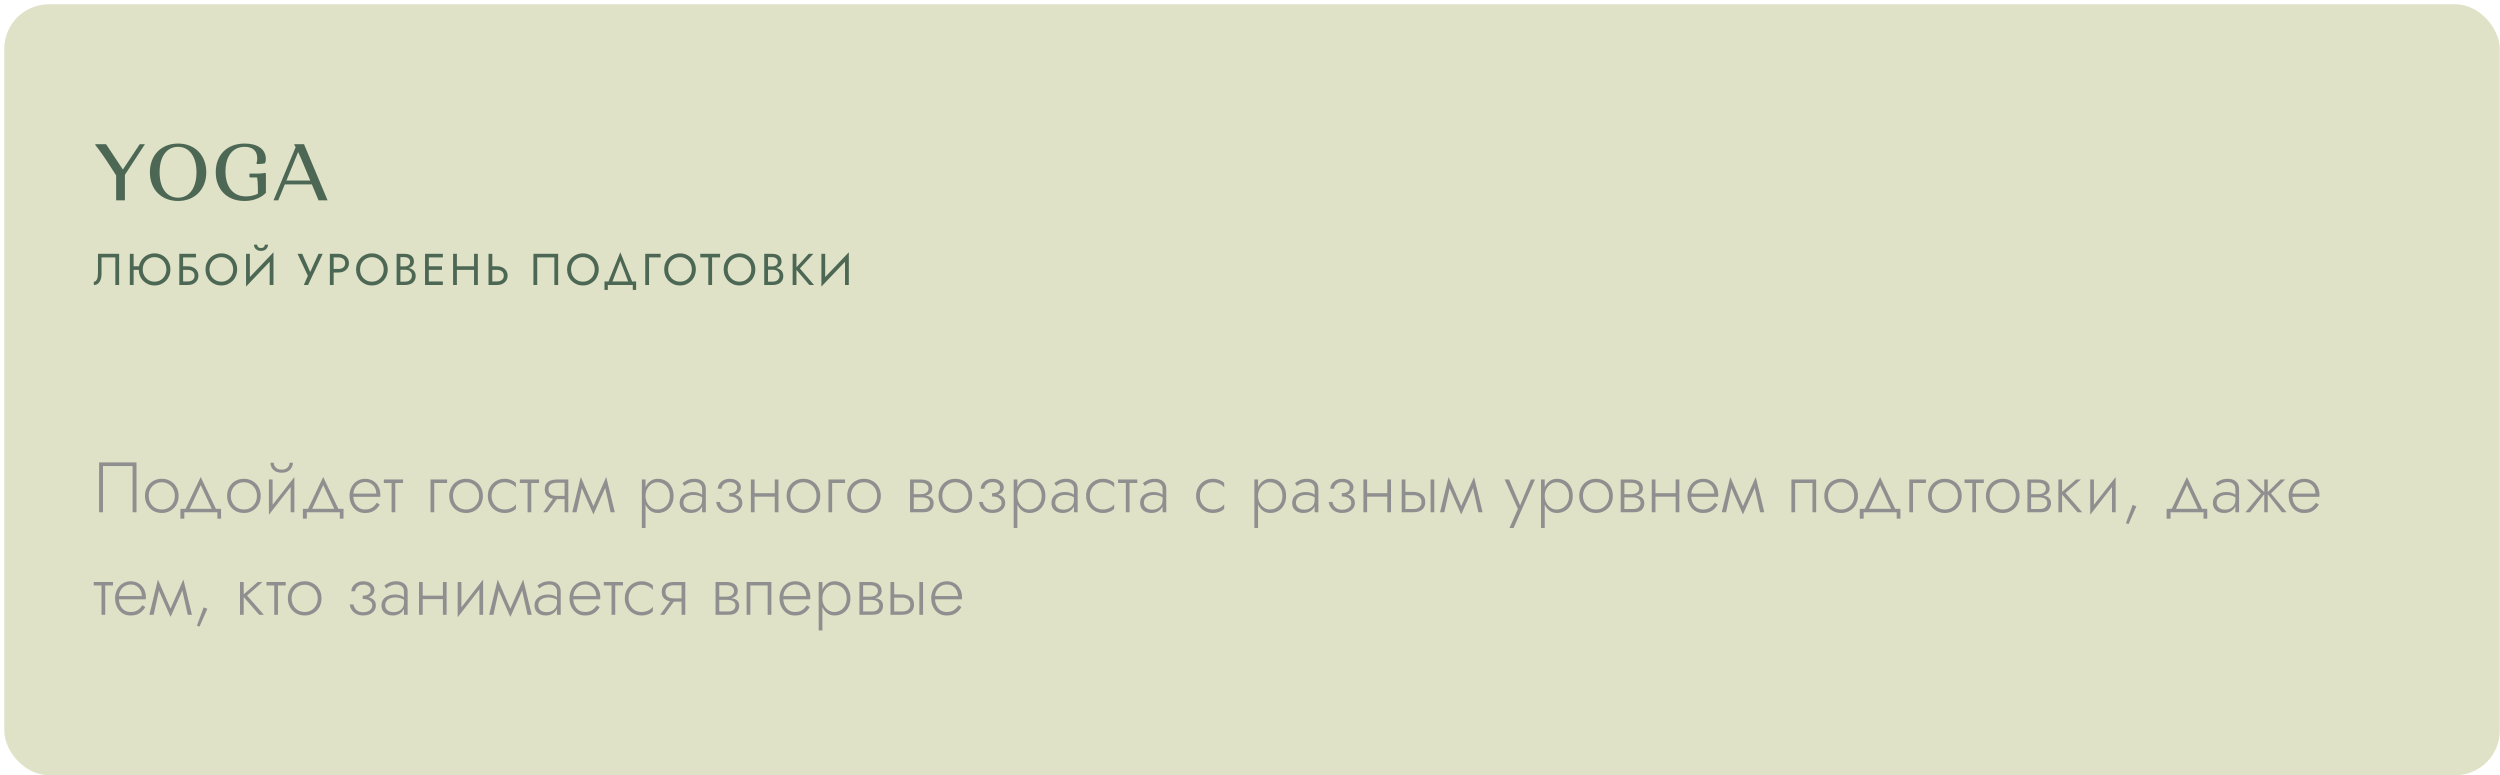 <?xml version="1.0" encoding="UTF-8"?> <svg xmlns="http://www.w3.org/2000/svg" width="561" height="174" viewBox="0 0 561 174" fill="none"> <rect x="0.953" y="0.955" width="560" height="173" rx="10" fill="#E0E2C8"></rect> <path d="M32.527 32.355H31.357L27.577 38.043L23.797 32.355H21.385V32.535C21.385 32.535 22.537 33.939 24.013 36.189L26.065 39.357V44.955H28.027V39.231L32.527 32.355ZM33.634 38.655C33.634 42.489 36.19 45.099 39.952 45.099C43.714 45.099 46.288 42.489 46.288 38.655C46.288 34.821 43.714 32.211 39.952 32.211C36.19 32.211 33.634 34.821 33.634 38.655ZM35.812 38.655C35.812 35.037 37.486 32.949 39.952 32.949C42.418 32.949 44.092 35.037 44.092 38.655C44.092 42.273 42.418 44.361 39.952 44.361C37.486 44.361 35.812 42.273 35.812 38.655ZM55.977 39.681L56.103 39.825H57.688C57.778 40.311 57.867 41.031 57.867 42.057V43.479C57.166 43.803 56.266 44.073 55.203 44.073C52.288 44.073 50.596 41.949 50.596 38.457C50.596 35.019 52.233 32.949 54.898 32.949C56.626 32.949 57.724 33.777 57.724 35.523C57.724 36.315 57.526 36.639 57.526 36.639L57.706 36.819C58.785 36.819 59.434 36.639 59.434 36.639C59.434 36.639 59.65 36.369 59.65 35.649C59.65 33.525 57.831 32.211 54.934 32.211C50.865 32.211 48.417 34.821 48.417 38.637C48.417 42.489 50.901 45.099 54.861 45.099C58.173 45.099 59.667 43.263 59.667 43.263V38.961L59.487 38.781C59.487 38.781 58.822 38.961 57.669 38.961H55.977V39.681ZM63.914 41.373H69.98L71.474 44.955H73.508L68.216 32.355H66.056V32.535C66.056 32.535 66.164 32.697 66.344 33.021L61.376 44.955H62.438L63.914 41.373ZM67.532 35.505L69.62 40.509H64.274L66.902 34.119C67.082 34.497 67.298 34.965 67.532 35.505Z" fill="#4C6753"></path> <path d="M26.733 56.956H21.983V61.356C21.983 61.622 21.963 61.869 21.923 62.096C21.883 62.322 21.823 62.522 21.743 62.696C21.663 62.862 21.567 62.992 21.453 63.086C21.34 63.179 21.206 63.226 21.053 63.226V63.956C21.433 63.956 21.75 63.846 22.003 63.626C22.263 63.406 22.456 63.112 22.583 62.746C22.716 62.379 22.783 61.982 22.783 61.556V57.756H25.883V63.956H26.733V56.956ZM29.605 60.556H31.805V59.756H29.605V60.556ZM29.135 56.956V63.956H29.985V56.956H29.135ZM32.035 60.456C32.035 59.929 32.148 59.459 32.375 59.046C32.608 58.632 32.925 58.306 33.325 58.066C33.725 57.826 34.178 57.706 34.685 57.706C35.199 57.706 35.652 57.826 36.045 58.066C36.445 58.306 36.758 58.632 36.985 59.046C37.218 59.459 37.335 59.929 37.335 60.456C37.335 60.982 37.218 61.452 36.985 61.866C36.758 62.279 36.445 62.606 36.045 62.846C35.652 63.086 35.199 63.206 34.685 63.206C34.178 63.206 33.725 63.086 33.325 62.846C32.925 62.606 32.608 62.279 32.375 61.866C32.148 61.452 32.035 60.982 32.035 60.456ZM31.135 60.456C31.135 60.962 31.222 61.436 31.395 61.876C31.575 62.316 31.825 62.699 32.145 63.026C32.465 63.346 32.842 63.599 33.275 63.786C33.709 63.966 34.178 64.056 34.685 64.056C35.199 64.056 35.669 63.966 36.095 63.786C36.529 63.599 36.905 63.346 37.225 63.026C37.545 62.699 37.792 62.316 37.965 61.876C38.145 61.436 38.235 60.962 38.235 60.456C38.235 59.942 38.145 59.469 37.965 59.036C37.792 58.596 37.545 58.216 37.225 57.896C36.905 57.569 36.529 57.316 36.095 57.136C35.669 56.949 35.199 56.856 34.685 56.856C34.178 56.856 33.709 56.949 33.275 57.136C32.842 57.316 32.465 57.569 32.145 57.896C31.825 58.216 31.575 58.596 31.395 59.036C31.222 59.469 31.135 59.942 31.135 60.456ZM40.708 60.556H42.138C42.438 60.556 42.701 60.606 42.928 60.706C43.161 60.799 43.341 60.942 43.468 61.136C43.601 61.329 43.668 61.569 43.668 61.856C43.668 62.142 43.601 62.382 43.468 62.576C43.341 62.769 43.161 62.916 42.928 63.016C42.701 63.109 42.438 63.156 42.138 63.156H40.708V63.956H42.138C42.591 63.956 42.995 63.872 43.348 63.706C43.708 63.532 43.991 63.289 44.198 62.976C44.411 62.656 44.518 62.282 44.518 61.856C44.518 61.422 44.411 61.049 44.198 60.736C43.991 60.422 43.708 60.182 43.348 60.016C42.995 59.842 42.591 59.756 42.138 59.756H40.708V60.556ZM40.238 56.956V63.956H41.088V57.756H43.988V56.956H40.238ZM47.016 60.456C47.016 59.929 47.13 59.459 47.356 59.046C47.59 58.632 47.906 58.306 48.306 58.066C48.706 57.826 49.16 57.706 49.666 57.706C50.18 57.706 50.633 57.826 51.026 58.066C51.426 58.306 51.74 58.632 51.966 59.046C52.2 59.459 52.316 59.929 52.316 60.456C52.316 60.982 52.2 61.452 51.966 61.866C51.74 62.279 51.426 62.606 51.026 62.846C50.633 63.086 50.18 63.206 49.666 63.206C49.16 63.206 48.706 63.086 48.306 62.846C47.906 62.606 47.59 62.279 47.356 61.866C47.13 61.452 47.016 60.982 47.016 60.456ZM46.116 60.456C46.116 60.962 46.203 61.436 46.376 61.876C46.556 62.316 46.806 62.699 47.126 63.026C47.446 63.346 47.823 63.599 48.256 63.786C48.69 63.966 49.16 64.056 49.666 64.056C50.18 64.056 50.65 63.966 51.076 63.786C51.51 63.599 51.886 63.346 52.206 63.026C52.526 62.699 52.773 62.316 52.946 61.876C53.126 61.436 53.216 60.962 53.216 60.456C53.216 59.942 53.126 59.469 52.946 59.036C52.773 58.596 52.526 58.216 52.206 57.896C51.886 57.569 51.51 57.316 51.076 57.136C50.65 56.949 50.18 56.856 49.666 56.856C49.16 56.856 48.69 56.949 48.256 57.136C47.823 57.316 47.446 57.569 47.126 57.896C46.806 58.216 46.556 58.596 46.376 59.036C46.203 59.469 46.116 59.942 46.116 60.456ZM61.317 57.906L61.367 56.606L55.267 63.006L55.217 64.306L61.317 57.906ZM56.067 56.956H55.217V64.306L56.067 63.206V56.956ZM61.367 56.606L60.517 57.706V63.956H61.367V56.606ZM56.987 54.906C56.987 55.132 57.044 55.356 57.157 55.576C57.277 55.789 57.453 55.966 57.687 56.106C57.927 56.239 58.22 56.306 58.567 56.306C58.92 56.306 59.214 56.239 59.447 56.106C59.68 55.966 59.853 55.789 59.967 55.576C60.087 55.356 60.147 55.132 60.147 54.906H59.437C59.437 54.992 59.413 55.096 59.367 55.216C59.32 55.329 59.233 55.432 59.107 55.526C58.98 55.612 58.8 55.656 58.567 55.656C58.334 55.656 58.154 55.612 58.027 55.526C57.9 55.432 57.813 55.329 57.767 55.216C57.72 55.096 57.697 54.992 57.697 54.906H56.987ZM72.419 56.956H71.469L69.349 61.616L69.879 61.656L67.819 56.956H66.769L69.079 61.886L68.179 63.956H69.129L72.419 56.956ZM74.023 56.956V63.956H74.873V56.956H74.023ZM74.493 57.756H75.923C76.376 57.756 76.743 57.866 77.023 58.086C77.31 58.299 77.453 58.622 77.453 59.056C77.453 59.482 77.31 59.806 77.023 60.026C76.743 60.246 76.376 60.356 75.923 60.356H74.493V61.156H75.923C76.376 61.156 76.78 61.072 77.133 60.906C77.493 60.732 77.776 60.489 77.983 60.176C78.196 59.856 78.303 59.482 78.303 59.056C78.303 58.622 78.196 58.249 77.983 57.936C77.776 57.622 77.493 57.382 77.133 57.216C76.78 57.042 76.376 56.956 75.923 56.956H74.493V57.756ZM80.802 60.456C80.802 59.929 80.915 59.459 81.142 59.046C81.375 58.632 81.692 58.306 82.092 58.066C82.492 57.826 82.945 57.706 83.452 57.706C83.965 57.706 84.418 57.826 84.812 58.066C85.212 58.306 85.525 58.632 85.752 59.046C85.985 59.459 86.102 59.929 86.102 60.456C86.102 60.982 85.985 61.452 85.752 61.866C85.525 62.279 85.212 62.606 84.812 62.846C84.418 63.086 83.965 63.206 83.452 63.206C82.945 63.206 82.492 63.086 82.092 62.846C81.692 62.606 81.375 62.279 81.142 61.866C80.915 61.452 80.802 60.982 80.802 60.456ZM79.902 60.456C79.902 60.962 79.988 61.436 80.162 61.876C80.342 62.316 80.592 62.699 80.912 63.026C81.232 63.346 81.608 63.599 82.042 63.786C82.475 63.966 82.945 64.056 83.452 64.056C83.965 64.056 84.435 63.966 84.862 63.786C85.295 63.599 85.672 63.346 85.992 63.026C86.312 62.699 86.558 62.316 86.732 61.876C86.912 61.436 87.002 60.962 87.002 60.456C87.002 59.942 86.912 59.469 86.732 59.036C86.558 58.596 86.312 58.216 85.992 57.896C85.672 57.569 85.295 57.316 84.862 57.136C84.435 56.949 83.965 56.856 83.452 56.856C82.945 56.856 82.475 56.949 82.042 57.136C81.608 57.316 81.232 57.569 80.912 57.896C80.592 58.216 80.342 58.596 80.162 59.036C79.988 59.469 79.902 59.942 79.902 60.456ZM89.672 60.256H90.802C91.222 60.256 91.585 60.196 91.892 60.076C92.205 59.956 92.449 59.779 92.622 59.546C92.795 59.312 92.882 59.032 92.882 58.706C92.882 58.306 92.795 57.979 92.622 57.726C92.449 57.466 92.205 57.272 91.892 57.146C91.585 57.019 91.222 56.956 90.802 56.956H89.002V63.956H90.902C91.355 63.956 91.759 63.882 92.112 63.736C92.472 63.582 92.755 63.356 92.962 63.056C93.175 62.749 93.282 62.366 93.282 61.906C93.282 61.586 93.222 61.309 93.102 61.076C92.982 60.842 92.812 60.652 92.592 60.506C92.379 60.352 92.129 60.239 91.842 60.166C91.555 60.092 91.242 60.056 90.902 60.056H89.672V60.526H90.902C91.129 60.526 91.335 60.556 91.522 60.616C91.709 60.669 91.869 60.752 92.002 60.866C92.142 60.979 92.249 61.119 92.322 61.286C92.395 61.452 92.432 61.642 92.432 61.856C92.432 62.142 92.365 62.386 92.232 62.586C92.105 62.786 91.925 62.939 91.692 63.046C91.465 63.152 91.202 63.206 90.902 63.206H89.852V57.706H90.802C91.155 57.706 91.449 57.799 91.682 57.986C91.915 58.166 92.032 58.422 92.032 58.756C92.032 58.976 91.979 59.162 91.872 59.316C91.765 59.469 91.619 59.586 91.432 59.666C91.245 59.746 91.035 59.786 90.802 59.786H89.672V60.256ZM95.848 63.956H99.378V63.156H95.848V63.956ZM95.848 57.756H99.378V56.956H95.848V57.756ZM95.848 60.556H99.178V59.756H95.848V60.556ZM95.378 56.956V63.956H96.228V56.956H95.378ZM102.146 60.556H106.946V59.756H102.146V60.556ZM106.376 56.956V63.956H107.226V56.956H106.376ZM101.676 56.956V63.956H102.526V56.956H101.676ZM109.625 56.956V63.956H110.475V56.956H109.625ZM110.095 60.556H111.525C111.825 60.556 112.088 60.606 112.315 60.706C112.548 60.799 112.728 60.942 112.855 61.136C112.988 61.329 113.055 61.569 113.055 61.856C113.055 62.142 112.988 62.382 112.855 62.576C112.728 62.769 112.548 62.916 112.315 63.016C112.088 63.109 111.825 63.156 111.525 63.156H110.095V63.956H111.525C111.978 63.956 112.381 63.872 112.735 63.706C113.095 63.532 113.378 63.289 113.585 62.976C113.798 62.656 113.905 62.282 113.905 61.856C113.905 61.422 113.798 61.049 113.585 60.736C113.378 60.422 113.095 60.182 112.735 60.016C112.381 59.842 111.978 59.756 111.525 59.756H110.095V60.556ZM124.401 57.756V63.956H125.251V56.956H119.701V63.956H120.551V57.756H124.401ZM128.15 60.456C128.15 59.929 128.263 59.459 128.49 59.046C128.723 58.632 129.04 58.306 129.44 58.066C129.84 57.826 130.293 57.706 130.8 57.706C131.313 57.706 131.766 57.826 132.16 58.066C132.56 58.306 132.873 58.632 133.1 59.046C133.333 59.459 133.45 59.929 133.45 60.456C133.45 60.982 133.333 61.452 133.1 61.866C132.873 62.279 132.56 62.606 132.16 62.846C131.766 63.086 131.313 63.206 130.8 63.206C130.293 63.206 129.84 63.086 129.44 62.846C129.04 62.606 128.723 62.279 128.49 61.866C128.263 61.452 128.15 60.982 128.15 60.456ZM127.25 60.456C127.25 60.962 127.336 61.436 127.51 61.876C127.69 62.316 127.94 62.699 128.26 63.026C128.58 63.346 128.956 63.599 129.39 63.786C129.823 63.966 130.293 64.056 130.8 64.056C131.313 64.056 131.783 63.966 132.21 63.786C132.643 63.599 133.02 63.346 133.34 63.026C133.66 62.699 133.906 62.316 134.08 61.876C134.26 61.436 134.35 60.962 134.35 60.456C134.35 59.942 134.26 59.469 134.08 59.036C133.906 58.596 133.66 58.216 133.34 57.896C133.02 57.569 132.643 57.316 132.21 57.136C131.783 56.949 131.313 56.856 130.8 56.856C130.293 56.856 129.823 56.949 129.39 57.136C128.956 57.316 128.58 57.569 128.26 57.896C127.94 58.216 127.69 58.596 127.51 59.036C127.336 59.469 127.25 59.942 127.25 60.456ZM139.197 58.536L141.147 63.656H142.047L139.197 56.606L136.347 63.656H137.247L139.197 58.536ZM141.997 63.956V65.056H142.747V63.156H135.647V65.056H136.397V63.956H141.997ZM144.796 56.956V63.956H145.646V57.756H148.246V56.956H144.796ZM149.944 60.456C149.944 59.929 150.057 59.459 150.284 59.046C150.517 58.632 150.834 58.306 151.234 58.066C151.634 57.826 152.087 57.706 152.594 57.706C153.107 57.706 153.561 57.826 153.954 58.066C154.354 58.306 154.667 58.632 154.894 59.046C155.127 59.459 155.244 59.929 155.244 60.456C155.244 60.982 155.127 61.452 154.894 61.866C154.667 62.279 154.354 62.606 153.954 62.846C153.561 63.086 153.107 63.206 152.594 63.206C152.087 63.206 151.634 63.086 151.234 62.846C150.834 62.606 150.517 62.279 150.284 61.866C150.057 61.452 149.944 60.982 149.944 60.456ZM149.044 60.456C149.044 60.962 149.131 61.436 149.304 61.876C149.484 62.316 149.734 62.699 150.054 63.026C150.374 63.346 150.751 63.599 151.184 63.786C151.617 63.966 152.087 64.056 152.594 64.056C153.107 64.056 153.577 63.966 154.004 63.786C154.437 63.599 154.814 63.346 155.134 63.026C155.454 62.699 155.701 62.316 155.874 61.876C156.054 61.436 156.144 60.962 156.144 60.456C156.144 59.942 156.054 59.469 155.874 59.036C155.701 58.596 155.454 58.216 155.134 57.896C154.814 57.569 154.437 57.316 154.004 57.136C153.577 56.949 153.107 56.856 152.594 56.856C152.087 56.856 151.617 56.949 151.184 57.136C150.751 57.316 150.374 57.569 150.054 57.896C149.734 58.216 149.484 58.596 149.304 59.036C149.131 59.469 149.044 59.942 149.044 60.456ZM157.142 57.756H158.942V63.956H159.792V57.756H161.592V56.956H157.142V57.756ZM163.292 60.456C163.292 59.929 163.406 59.459 163.632 59.046C163.866 58.632 164.182 58.306 164.582 58.066C164.982 57.826 165.436 57.706 165.942 57.706C166.456 57.706 166.909 57.826 167.302 58.066C167.702 58.306 168.016 58.632 168.242 59.046C168.476 59.459 168.592 59.929 168.592 60.456C168.592 60.982 168.476 61.452 168.242 61.866C168.016 62.279 167.702 62.606 167.302 62.846C166.909 63.086 166.456 63.206 165.942 63.206C165.436 63.206 164.982 63.086 164.582 62.846C164.182 62.606 163.866 62.279 163.632 61.866C163.406 61.452 163.292 60.982 163.292 60.456ZM162.392 60.456C162.392 60.962 162.479 61.436 162.652 61.876C162.832 62.316 163.082 62.699 163.402 63.026C163.722 63.346 164.099 63.599 164.532 63.786C164.966 63.966 165.436 64.056 165.942 64.056C166.456 64.056 166.926 63.966 167.352 63.786C167.786 63.599 168.162 63.346 168.482 63.026C168.802 62.699 169.049 62.316 169.222 61.876C169.402 61.436 169.492 60.962 169.492 60.456C169.492 59.942 169.402 59.469 169.222 59.036C169.049 58.596 168.802 58.216 168.482 57.896C168.162 57.569 167.786 57.316 167.352 57.136C166.926 56.949 166.456 56.856 165.942 56.856C165.436 56.856 164.966 56.949 164.532 57.136C164.099 57.316 163.722 57.569 163.402 57.896C163.082 58.216 162.832 58.596 162.652 59.036C162.479 59.469 162.392 59.942 162.392 60.456ZM172.163 60.256H173.293C173.713 60.256 174.076 60.196 174.383 60.076C174.696 59.956 174.939 59.779 175.113 59.546C175.286 59.312 175.373 59.032 175.373 58.706C175.373 58.306 175.286 57.979 175.113 57.726C174.939 57.466 174.696 57.272 174.383 57.146C174.076 57.019 173.713 56.956 173.293 56.956H171.493V63.956H173.393C173.846 63.956 174.249 63.882 174.603 63.736C174.963 63.582 175.246 63.356 175.453 63.056C175.666 62.749 175.773 62.366 175.773 61.906C175.773 61.586 175.713 61.309 175.593 61.076C175.473 60.842 175.303 60.652 175.083 60.506C174.869 60.352 174.619 60.239 174.333 60.166C174.046 60.092 173.733 60.056 173.393 60.056H172.163V60.526H173.393C173.619 60.526 173.826 60.556 174.013 60.616C174.199 60.669 174.359 60.752 174.493 60.866C174.633 60.979 174.739 61.119 174.813 61.286C174.886 61.452 174.923 61.642 174.923 61.856C174.923 62.142 174.856 62.386 174.723 62.586C174.596 62.786 174.416 62.939 174.183 63.046C173.956 63.152 173.693 63.206 173.393 63.206H172.343V57.706H173.293C173.646 57.706 173.939 57.799 174.173 57.986C174.406 58.166 174.523 58.422 174.523 58.756C174.523 58.976 174.469 59.162 174.363 59.316C174.256 59.469 174.109 59.586 173.923 59.666C173.736 59.746 173.526 59.786 173.293 59.786H172.163V60.256ZM177.869 56.956V63.956H178.719V56.956H177.869ZM181.469 56.956L178.459 60.256L181.619 63.956H182.669L179.489 60.236L182.519 56.956H181.469ZM190.423 57.906L190.473 56.606L184.373 63.006L184.323 64.306L190.423 57.906ZM185.173 56.956H184.323V64.306L185.173 63.206V56.956ZM190.473 56.606L189.623 57.706V63.956H190.473V56.606Z" fill="#4C6753"></path> <path d="M29.753 104.588V114.956H30.633V103.756H22.233V114.956H23.113V104.588H29.753ZM32.53 111.276C32.53 112.012 32.696 112.673 33.026 113.26C33.357 113.836 33.805 114.289 34.37 114.62C34.946 114.95 35.592 115.116 36.306 115.116C37.021 115.116 37.661 114.95 38.226 114.62C38.802 114.289 39.256 113.836 39.586 113.26C39.917 112.673 40.082 112.012 40.082 111.276C40.082 110.529 39.917 109.868 39.586 109.292C39.256 108.716 38.802 108.262 38.226 107.932C37.661 107.601 37.021 107.436 36.306 107.436C35.592 107.436 34.946 107.601 34.37 107.932C33.805 108.262 33.357 108.716 33.026 109.292C32.696 109.868 32.53 110.529 32.53 111.276ZM33.378 111.276C33.378 110.678 33.506 110.15 33.762 109.692C34.018 109.233 34.365 108.876 34.802 108.62C35.25 108.353 35.752 108.22 36.306 108.22C36.861 108.22 37.357 108.353 37.794 108.62C38.242 108.876 38.594 109.238 38.85 109.708C39.106 110.166 39.234 110.689 39.234 111.276C39.234 111.873 39.106 112.401 38.85 112.86C38.594 113.318 38.242 113.681 37.794 113.948C37.357 114.204 36.861 114.332 36.306 114.332C35.752 114.332 35.25 114.204 34.802 113.948C34.365 113.681 34.018 113.318 33.762 112.86C33.506 112.401 33.378 111.873 33.378 111.276ZM45.044 108.86L47.716 114.604H48.644L45.044 107.036L41.444 114.604H42.372L45.044 108.86ZM48.772 114.956V116.396H49.604V114.172H40.484V116.396H41.364V114.956H48.772ZM50.952 111.276C50.952 112.012 51.117 112.673 51.448 113.26C51.779 113.836 52.227 114.289 52.792 114.62C53.368 114.95 54.014 115.116 54.728 115.116C55.443 115.116 56.083 114.95 56.648 114.62C57.224 114.289 57.678 113.836 58.008 113.26C58.339 112.673 58.504 112.012 58.504 111.276C58.504 110.529 58.339 109.868 58.008 109.292C57.678 108.716 57.224 108.262 56.648 107.932C56.083 107.601 55.443 107.436 54.728 107.436C54.014 107.436 53.368 107.601 52.792 107.932C52.227 108.262 51.779 108.716 51.448 109.292C51.117 109.868 50.952 110.529 50.952 111.276ZM51.8 111.276C51.8 110.678 51.928 110.15 52.184 109.692C52.44 109.233 52.787 108.876 53.224 108.62C53.672 108.353 54.173 108.22 54.728 108.22C55.283 108.22 55.779 108.353 56.216 108.62C56.664 108.876 57.016 109.238 57.272 109.708C57.528 110.166 57.656 110.689 57.656 111.276C57.656 111.873 57.528 112.401 57.272 112.86C57.016 113.318 56.664 113.681 56.216 113.948C55.779 114.204 55.283 114.332 54.728 114.332C54.173 114.332 53.672 114.204 53.224 113.948C52.787 113.681 52.44 113.318 52.184 112.86C51.928 112.401 51.8 111.873 51.8 111.276ZM65.975 108.316L66.055 107.036L60.422 114.236L60.343 115.516L65.975 108.316ZM61.175 107.596H60.343V115.516L61.175 114.332V107.596ZM66.055 107.036L65.222 108.22V114.956H66.055V107.036ZM60.678 103.836C60.678 104.198 60.769 104.556 60.95 104.908C61.142 105.249 61.425 105.532 61.798 105.756C62.182 105.969 62.652 106.076 63.206 106.076C63.772 106.076 64.241 105.969 64.615 105.756C64.988 105.532 65.265 105.249 65.447 104.908C65.638 104.556 65.734 104.198 65.734 103.836H64.983C64.983 104.06 64.924 104.294 64.806 104.54C64.689 104.774 64.497 104.977 64.231 105.148C63.964 105.308 63.623 105.388 63.206 105.388C62.791 105.388 62.449 105.308 62.182 105.148C61.916 104.977 61.724 104.774 61.606 104.54C61.489 104.294 61.431 104.06 61.431 103.836H60.678ZM72.528 108.86L75.2 114.604H76.128L72.528 107.036L68.928 114.604H69.856L72.528 108.86ZM76.256 114.956V116.396H77.088V114.172H67.968V116.396H68.848V114.956H76.256ZM78.965 111.484H85.317C85.327 111.42 85.332 111.356 85.332 111.292C85.343 111.217 85.349 111.148 85.349 111.084C85.349 110.348 85.199 109.708 84.9 109.164C84.612 108.62 84.213 108.198 83.701 107.9C83.189 107.59 82.612 107.436 81.972 107.436C81.386 107.436 80.853 107.558 80.373 107.804C79.892 108.038 79.498 108.374 79.189 108.812C78.879 109.238 78.66 109.734 78.532 110.3C78.501 110.46 78.474 110.62 78.453 110.78C78.442 110.929 78.436 111.089 78.436 111.26C78.436 111.996 78.586 112.657 78.885 113.244C79.183 113.83 79.588 114.289 80.1 114.62C80.623 114.95 81.204 115.116 81.844 115.116C82.495 115.116 83.028 115.03 83.445 114.86C83.861 114.678 84.207 114.449 84.484 114.172C84.762 113.884 85.007 113.574 85.221 113.244L84.549 112.812C84.388 113.078 84.191 113.329 83.957 113.564C83.733 113.788 83.455 113.974 83.124 114.124C82.805 114.262 82.41 114.332 81.941 114.332C81.418 114.332 80.954 114.209 80.549 113.964C80.154 113.708 79.844 113.35 79.621 112.892C79.397 112.422 79.284 111.878 79.284 111.26L79.3 110.972C79.3 110.396 79.423 109.9 79.668 109.484C79.914 109.057 80.239 108.732 80.644 108.508C81.05 108.284 81.493 108.172 81.972 108.172C82.453 108.172 82.874 108.284 83.237 108.508C83.61 108.732 83.903 109.041 84.117 109.436C84.33 109.82 84.436 110.262 84.436 110.764H78.965V111.484ZM86.127 107.596V108.38H90.447V107.596H86.127ZM87.871 107.82V114.956H88.703V107.82H87.871ZM96.608 107.596V114.956H97.44V108.38H100.336V107.596H96.608ZM100.812 111.276C100.812 112.012 100.977 112.673 101.308 113.26C101.638 113.836 102.086 114.289 102.652 114.62C103.228 114.95 103.873 115.116 104.588 115.116C105.302 115.116 105.942 114.95 106.508 114.62C107.084 114.289 107.537 113.836 107.868 113.26C108.198 112.673 108.364 112.012 108.364 111.276C108.364 110.529 108.198 109.868 107.868 109.292C107.537 108.716 107.084 108.262 106.508 107.932C105.942 107.601 105.302 107.436 104.588 107.436C103.873 107.436 103.228 107.601 102.652 107.932C102.086 108.262 101.638 108.716 101.308 109.292C100.977 109.868 100.812 110.529 100.812 111.276ZM101.66 111.276C101.66 110.678 101.788 110.15 102.044 109.692C102.3 109.233 102.646 108.876 103.084 108.62C103.532 108.353 104.033 108.22 104.588 108.22C105.142 108.22 105.638 108.353 106.076 108.62C106.524 108.876 106.876 109.238 107.132 109.708C107.388 110.166 107.516 110.689 107.516 111.276C107.516 111.873 107.388 112.401 107.132 112.86C106.876 113.318 106.524 113.681 106.076 113.948C105.638 114.204 105.142 114.332 104.588 114.332C104.033 114.332 103.532 114.204 103.084 113.948C102.646 113.681 102.3 113.318 102.044 112.86C101.788 112.401 101.66 111.873 101.66 111.276ZM110.314 111.276C110.314 110.678 110.442 110.15 110.698 109.692C110.954 109.233 111.301 108.876 111.738 108.62C112.186 108.353 112.687 108.22 113.242 108.22C113.637 108.22 114.005 108.278 114.346 108.396C114.687 108.513 114.981 108.662 115.226 108.844C115.482 109.025 115.663 109.217 115.77 109.42V108.38C115.546 108.124 115.199 107.905 114.73 107.724C114.271 107.532 113.775 107.436 113.242 107.436C112.527 107.436 111.887 107.601 111.322 107.932C110.757 108.262 110.303 108.716 109.962 109.292C109.631 109.868 109.466 110.529 109.466 111.276C109.466 112.012 109.631 112.673 109.962 113.26C110.303 113.836 110.757 114.289 111.322 114.62C111.887 114.95 112.527 115.116 113.242 115.116C113.775 115.116 114.271 115.025 114.73 114.844C115.199 114.662 115.546 114.438 115.77 114.172V113.132C115.663 113.324 115.482 113.516 115.226 113.708C114.981 113.889 114.687 114.038 114.346 114.156C114.005 114.273 113.637 114.332 113.242 114.332C112.687 114.332 112.186 114.204 111.738 113.948C111.301 113.681 110.954 113.318 110.698 112.86C110.442 112.401 110.314 111.873 110.314 111.276ZM116.643 107.596V108.38H120.963V107.596H116.643ZM118.387 107.82V114.956H119.219V107.82H118.387ZM122.823 114.956L125.383 111.42H124.455L121.895 114.956H122.823ZM127.527 114.956V107.596H126.695V114.956H127.527ZM127.031 111.276H124.935C124.562 111.276 124.236 111.228 123.959 111.132C123.682 111.025 123.463 110.865 123.303 110.652C123.154 110.428 123.079 110.145 123.079 109.804C123.079 109.452 123.154 109.169 123.303 108.956C123.463 108.742 123.682 108.588 123.959 108.492C124.236 108.385 124.562 108.332 124.935 108.332H127.031V107.596H124.935C124.434 107.596 123.975 107.67 123.559 107.82C123.154 107.969 122.834 108.204 122.599 108.524C122.364 108.844 122.247 109.27 122.247 109.804C122.247 110.326 122.364 110.753 122.599 111.084C122.834 111.404 123.154 111.638 123.559 111.788C123.975 111.937 124.434 112.012 124.935 112.012H127.031V111.276ZM137.016 114.956H137.96L136.04 107.036L135.592 108.54L137.016 114.956ZM132.872 114.236L133.16 115.452L136.12 108.828L136.04 107.036L132.872 114.236ZM133.16 115.452L133.448 114.236L130.328 107.036L130.248 108.828L133.16 115.452ZM128.408 114.956H129.368L130.776 108.54L130.328 107.036L128.408 114.956ZM144.86 118.476V107.596H144.028V118.476H144.86ZM151.148 111.276C151.148 110.476 150.988 109.793 150.668 109.228C150.358 108.652 149.932 108.209 149.388 107.9C148.854 107.59 148.257 107.436 147.596 107.436C146.977 107.436 146.433 107.606 145.964 107.948C145.494 108.278 145.126 108.732 144.86 109.308C144.604 109.884 144.476 110.54 144.476 111.276C144.476 112.001 144.604 112.657 144.86 113.244C145.126 113.82 145.494 114.278 145.964 114.62C146.433 114.95 146.977 115.116 147.596 115.116C148.257 115.116 148.854 114.961 149.388 114.652C149.932 114.342 150.358 113.9 150.668 113.324C150.988 112.748 151.148 112.065 151.148 111.276ZM150.316 111.276C150.316 111.916 150.188 112.465 149.932 112.924C149.676 113.382 149.334 113.734 148.908 113.98C148.481 114.214 148.006 114.332 147.484 114.332C147.036 114.332 146.609 114.198 146.204 113.932C145.798 113.665 145.473 113.302 145.228 112.844C144.982 112.385 144.86 111.862 144.86 111.276C144.86 110.689 144.982 110.166 145.228 109.708C145.473 109.249 145.798 108.886 146.204 108.62C146.609 108.353 147.036 108.22 147.484 108.22C148.006 108.22 148.481 108.342 148.908 108.588C149.334 108.822 149.676 109.169 149.932 109.628C150.188 110.086 150.316 110.636 150.316 111.276ZM153.361 112.796C153.361 112.422 153.457 112.108 153.649 111.852C153.841 111.596 154.102 111.404 154.433 111.276C154.774 111.137 155.158 111.068 155.585 111.068C156.086 111.068 156.518 111.137 156.881 111.276C157.254 111.404 157.59 111.58 157.889 111.804V111.292C157.803 111.196 157.659 111.078 157.457 110.94C157.265 110.801 157.009 110.678 156.689 110.572C156.379 110.465 156.001 110.412 155.553 110.412C154.977 110.412 154.459 110.508 154.001 110.7C153.542 110.881 153.179 111.153 152.913 111.516C152.646 111.868 152.513 112.305 152.513 112.828C152.513 113.35 152.63 113.782 152.865 114.124C153.099 114.454 153.403 114.705 153.777 114.876C154.161 115.036 154.571 115.116 155.009 115.116C155.531 115.116 155.995 115.014 156.401 114.812C156.817 114.598 157.142 114.31 157.377 113.948C157.622 113.574 157.745 113.153 157.745 112.684L157.553 112.204C157.553 112.662 157.451 113.052 157.249 113.372C157.046 113.692 156.763 113.937 156.401 114.108C156.049 114.278 155.649 114.364 155.201 114.364C154.881 114.364 154.577 114.31 154.289 114.204C154.011 114.086 153.787 113.916 153.617 113.692C153.446 113.457 153.361 113.158 153.361 112.796ZM153.569 109.052C153.718 108.924 153.899 108.79 154.113 108.652C154.337 108.513 154.593 108.401 154.881 108.316C155.169 108.22 155.489 108.172 155.841 108.172C156.353 108.172 156.763 108.31 157.073 108.588C157.393 108.854 157.553 109.238 157.553 109.74V114.956H158.385V109.74C158.385 109.26 158.283 108.849 158.081 108.508C157.878 108.166 157.585 107.905 157.201 107.724C156.827 107.532 156.374 107.436 155.841 107.436C155.211 107.436 154.673 107.542 154.225 107.756C153.787 107.969 153.43 108.188 153.153 108.412L153.569 109.052ZM163.638 111.196C164.481 111.196 165.126 111.025 165.574 110.684C166.033 110.342 166.262 109.905 166.262 109.372C166.262 108.998 166.15 108.668 165.926 108.38C165.713 108.092 165.42 107.862 165.046 107.692C164.673 107.521 164.252 107.436 163.782 107.436C163.281 107.436 162.822 107.537 162.406 107.74C162.001 107.942 161.676 108.214 161.43 108.556C161.196 108.897 161.078 109.27 161.078 109.676H161.926C161.926 109.441 161.996 109.212 162.134 108.988C162.284 108.753 162.497 108.561 162.774 108.412C163.052 108.262 163.382 108.188 163.766 108.188C164.257 108.188 164.652 108.3 164.95 108.524C165.26 108.748 165.414 109.052 165.414 109.436C165.414 109.798 165.265 110.097 164.966 110.332C164.668 110.556 164.225 110.668 163.638 110.668V111.196ZM163.734 115.116C164.236 115.116 164.705 115.03 165.142 114.86C165.58 114.678 165.926 114.417 166.182 114.076C166.449 113.734 166.582 113.324 166.582 112.844C166.582 112.182 166.321 111.692 165.798 111.372C165.286 111.041 164.566 110.876 163.638 110.876V111.404C164.054 111.404 164.422 111.457 164.742 111.564C165.062 111.67 165.313 111.83 165.494 112.044C165.676 112.257 165.766 112.529 165.766 112.86C165.766 113.19 165.67 113.468 165.478 113.692C165.297 113.916 165.052 114.086 164.742 114.204C164.444 114.321 164.108 114.38 163.734 114.38C163.062 114.38 162.55 114.209 162.198 113.868C161.846 113.516 161.633 113.105 161.558 112.636H160.71C160.796 113.35 161.105 113.942 161.638 114.412C162.172 114.881 162.87 115.116 163.734 115.116ZM168.993 111.452H174.369V110.668H168.993V111.452ZM173.857 107.596V114.956H174.689V107.596H173.857ZM168.497 107.596V114.956H169.329V107.596H168.497ZM176.515 111.276C176.515 112.012 176.68 112.673 177.011 113.26C177.341 113.836 177.789 114.289 178.355 114.62C178.931 114.95 179.576 115.116 180.291 115.116C181.005 115.116 181.645 114.95 182.211 114.62C182.787 114.289 183.24 113.836 183.571 113.26C183.901 112.673 184.067 112.012 184.067 111.276C184.067 110.529 183.901 109.868 183.571 109.292C183.24 108.716 182.787 108.262 182.211 107.932C181.645 107.601 181.005 107.436 180.291 107.436C179.576 107.436 178.931 107.601 178.355 107.932C177.789 108.262 177.341 108.716 177.011 109.292C176.68 109.868 176.515 110.529 176.515 111.276ZM177.363 111.276C177.363 110.678 177.491 110.15 177.747 109.692C178.003 109.233 178.349 108.876 178.787 108.62C179.235 108.353 179.736 108.22 180.291 108.22C180.845 108.22 181.341 108.353 181.779 108.62C182.227 108.876 182.579 109.238 182.835 109.708C183.091 110.166 183.219 110.689 183.219 111.276C183.219 111.873 183.091 112.401 182.835 112.86C182.579 113.318 182.227 113.681 181.779 113.948C181.341 114.204 180.845 114.332 180.291 114.332C179.736 114.332 179.235 114.204 178.787 113.948C178.349 113.681 178.003 113.318 177.747 112.86C177.491 112.401 177.363 111.873 177.363 111.276ZM185.905 107.596V114.956H186.737V108.38H189.633V107.596H185.905ZM190.108 111.276C190.108 112.012 190.274 112.673 190.604 113.26C190.935 113.836 191.383 114.289 191.948 114.62C192.524 114.95 193.17 115.116 193.884 115.116C194.599 115.116 195.239 114.95 195.804 114.62C196.38 114.289 196.834 113.836 197.164 113.26C197.495 112.673 197.66 112.012 197.66 111.276C197.66 110.529 197.495 109.868 197.164 109.292C196.834 108.716 196.38 108.262 195.804 107.932C195.239 107.601 194.599 107.436 193.884 107.436C193.17 107.436 192.524 107.601 191.948 107.932C191.383 108.262 190.935 108.716 190.604 109.292C190.274 109.868 190.108 110.529 190.108 111.276ZM190.956 111.276C190.956 110.678 191.084 110.15 191.34 109.692C191.596 109.233 191.943 108.876 192.38 108.62C192.828 108.353 193.33 108.22 193.884 108.22C194.439 108.22 194.935 108.353 195.372 108.62C195.82 108.876 196.172 109.238 196.428 109.708C196.684 110.166 196.812 110.689 196.812 111.276C196.812 111.873 196.684 112.401 196.428 112.86C196.172 113.318 195.82 113.681 195.372 113.948C194.935 114.204 194.439 114.332 193.884 114.332C193.33 114.332 192.828 114.204 192.38 113.948C191.943 113.681 191.596 113.318 191.34 112.86C191.084 112.401 190.956 111.873 190.956 111.276ZM204.696 111.18V111.612H206.824C207.069 111.612 207.304 111.633 207.528 111.676C207.752 111.718 207.949 111.788 208.12 111.884C208.29 111.98 208.424 112.108 208.52 112.268C208.626 112.417 208.68 112.614 208.68 112.86C208.68 113.233 208.541 113.553 208.264 113.82C207.997 114.086 207.56 114.22 206.952 114.22H204.696V114.956H207.144C207.986 114.956 208.589 114.764 208.952 114.38C209.325 113.985 209.512 113.51 209.512 112.956C209.512 112.476 209.394 112.108 209.16 111.852C208.925 111.596 208.605 111.42 208.2 111.324C207.794 111.228 207.336 111.18 206.824 111.18H204.696ZM204.696 111.372H206.664C207.122 111.372 207.538 111.313 207.912 111.196C208.296 111.068 208.605 110.876 208.84 110.62C209.074 110.353 209.192 110.012 209.192 109.596C209.192 109.116 209.074 108.732 208.84 108.444C208.605 108.145 208.296 107.932 207.912 107.804C207.538 107.665 207.122 107.596 206.664 107.596H204.696V108.332H206.664C207.165 108.332 207.57 108.444 207.88 108.668C208.2 108.892 208.36 109.217 208.36 109.644C208.36 109.868 208.306 110.06 208.2 110.22C208.104 110.369 207.97 110.497 207.8 110.604C207.64 110.71 207.458 110.785 207.256 110.828C207.053 110.87 206.856 110.892 206.664 110.892H204.696V111.372ZM204.216 107.596V114.956H205.048V107.596H204.216ZM210.608 111.276C210.608 112.012 210.774 112.673 211.104 113.26C211.435 113.836 211.883 114.289 212.448 114.62C213.024 114.95 213.67 115.116 214.384 115.116C215.099 115.116 215.739 114.95 216.304 114.62C216.88 114.289 217.334 113.836 217.664 113.26C217.995 112.673 218.16 112.012 218.16 111.276C218.16 110.529 217.995 109.868 217.664 109.292C217.334 108.716 216.88 108.262 216.304 107.932C215.739 107.601 215.099 107.436 214.384 107.436C213.67 107.436 213.024 107.601 212.448 107.932C211.883 108.262 211.435 108.716 211.104 109.292C210.774 109.868 210.608 110.529 210.608 111.276ZM211.456 111.276C211.456 110.678 211.584 110.15 211.84 109.692C212.096 109.233 212.443 108.876 212.88 108.62C213.328 108.353 213.83 108.22 214.384 108.22C214.939 108.22 215.435 108.353 215.872 108.62C216.32 108.876 216.672 109.238 216.928 109.708C217.184 110.166 217.312 110.689 217.312 111.276C217.312 111.873 217.184 112.401 216.928 112.86C216.672 113.318 216.32 113.681 215.872 113.948C215.435 114.204 214.939 114.332 214.384 114.332C213.83 114.332 213.328 114.204 212.88 113.948C212.443 113.681 212.096 113.318 211.84 112.86C211.584 112.401 211.456 111.873 211.456 111.276ZM222.623 111.196C223.465 111.196 224.111 111.025 224.559 110.684C225.017 110.342 225.247 109.905 225.247 109.372C225.247 108.998 225.135 108.668 224.911 108.38C224.697 108.092 224.404 107.862 224.031 107.692C223.657 107.521 223.236 107.436 222.767 107.436C222.265 107.436 221.807 107.537 221.391 107.74C220.985 107.942 220.66 108.214 220.415 108.556C220.18 108.897 220.063 109.27 220.063 109.676H220.911C220.911 109.441 220.98 109.212 221.119 108.988C221.268 108.753 221.481 108.561 221.759 108.412C222.036 108.262 222.367 108.188 222.751 108.188C223.241 108.188 223.636 108.3 223.935 108.524C224.244 108.748 224.399 109.052 224.399 109.436C224.399 109.798 224.249 110.097 223.951 110.332C223.652 110.556 223.209 110.668 222.623 110.668V111.196ZM222.719 115.116C223.22 115.116 223.689 115.03 224.127 114.86C224.564 114.678 224.911 114.417 225.167 114.076C225.433 113.734 225.567 113.324 225.567 112.844C225.567 112.182 225.305 111.692 224.783 111.372C224.271 111.041 223.551 110.876 222.623 110.876V111.404C223.039 111.404 223.407 111.457 223.727 111.564C224.047 111.67 224.297 111.83 224.479 112.044C224.66 112.257 224.751 112.529 224.751 112.86C224.751 113.19 224.655 113.468 224.463 113.692C224.281 113.916 224.036 114.086 223.727 114.204C223.428 114.321 223.092 114.38 222.719 114.38C222.047 114.38 221.535 114.209 221.183 113.868C220.831 113.516 220.617 113.105 220.543 112.636H219.695C219.78 113.35 220.089 113.942 220.623 114.412C221.156 114.881 221.855 115.116 222.719 115.116ZM228.297 118.476V107.596H227.465V118.476H228.297ZM234.585 111.276C234.585 110.476 234.425 109.793 234.105 109.228C233.796 108.652 233.369 108.209 232.825 107.9C232.292 107.59 231.695 107.436 231.033 107.436C230.415 107.436 229.871 107.606 229.401 107.948C228.932 108.278 228.564 108.732 228.297 109.308C228.041 109.884 227.913 110.54 227.913 111.276C227.913 112.001 228.041 112.657 228.297 113.244C228.564 113.82 228.932 114.278 229.401 114.62C229.871 114.95 230.415 115.116 231.033 115.116C231.695 115.116 232.292 114.961 232.825 114.652C233.369 114.342 233.796 113.9 234.105 113.324C234.425 112.748 234.585 112.065 234.585 111.276ZM233.753 111.276C233.753 111.916 233.625 112.465 233.369 112.924C233.113 113.382 232.772 113.734 232.345 113.98C231.919 114.214 231.444 114.332 230.921 114.332C230.473 114.332 230.047 114.198 229.641 113.932C229.236 113.665 228.911 113.302 228.665 112.844C228.42 112.385 228.297 111.862 228.297 111.276C228.297 110.689 228.42 110.166 228.665 109.708C228.911 109.249 229.236 108.886 229.641 108.62C230.047 108.353 230.473 108.22 230.921 108.22C231.444 108.22 231.919 108.342 232.345 108.588C232.772 108.822 233.113 109.169 233.369 109.628C233.625 110.086 233.753 110.636 233.753 111.276ZM236.798 112.796C236.798 112.422 236.894 112.108 237.086 111.852C237.278 111.596 237.54 111.404 237.87 111.276C238.212 111.137 238.596 111.068 239.022 111.068C239.524 111.068 239.956 111.137 240.318 111.276C240.692 111.404 241.028 111.58 241.326 111.804V111.292C241.241 111.196 241.097 111.078 240.894 110.94C240.702 110.801 240.446 110.678 240.126 110.572C239.817 110.465 239.438 110.412 238.99 110.412C238.414 110.412 237.897 110.508 237.438 110.7C236.98 110.881 236.617 111.153 236.35 111.516C236.084 111.868 235.95 112.305 235.95 112.828C235.95 113.35 236.068 113.782 236.302 114.124C236.537 114.454 236.841 114.705 237.214 114.876C237.598 115.036 238.009 115.116 238.446 115.116C238.969 115.116 239.433 115.014 239.838 114.812C240.254 114.598 240.58 114.31 240.814 113.948C241.06 113.574 241.182 113.153 241.182 112.684L240.99 112.204C240.99 112.662 240.889 113.052 240.686 113.372C240.484 113.692 240.201 113.937 239.838 114.108C239.486 114.278 239.086 114.364 238.638 114.364C238.318 114.364 238.014 114.31 237.726 114.204C237.449 114.086 237.225 113.916 237.054 113.692C236.884 113.457 236.798 113.158 236.798 112.796ZM237.006 109.052C237.156 108.924 237.337 108.79 237.55 108.652C237.774 108.513 238.03 108.401 238.318 108.316C238.606 108.22 238.926 108.172 239.278 108.172C239.79 108.172 240.201 108.31 240.51 108.588C240.83 108.854 240.99 109.238 240.99 109.74V114.956H241.822V109.74C241.822 109.26 241.721 108.849 241.518 108.508C241.316 108.166 241.022 107.905 240.638 107.724C240.265 107.532 239.812 107.436 239.278 107.436C238.649 107.436 238.11 107.542 237.662 107.756C237.225 107.969 236.868 108.188 236.59 108.412L237.006 109.052ZM244.564 111.276C244.564 110.678 244.692 110.15 244.948 109.692C245.204 109.233 245.551 108.876 245.988 108.62C246.436 108.353 246.937 108.22 247.492 108.22C247.887 108.22 248.255 108.278 248.596 108.396C248.937 108.513 249.231 108.662 249.476 108.844C249.732 109.025 249.913 109.217 250.02 109.42V108.38C249.796 108.124 249.449 107.905 248.98 107.724C248.521 107.532 248.025 107.436 247.492 107.436C246.777 107.436 246.137 107.601 245.572 107.932C245.007 108.262 244.553 108.716 244.212 109.292C243.881 109.868 243.716 110.529 243.716 111.276C243.716 112.012 243.881 112.673 244.212 113.26C244.553 113.836 245.007 114.289 245.572 114.62C246.137 114.95 246.777 115.116 247.492 115.116C248.025 115.116 248.521 115.025 248.98 114.844C249.449 114.662 249.796 114.438 250.02 114.172V113.132C249.913 113.324 249.732 113.516 249.476 113.708C249.231 113.889 248.937 114.038 248.596 114.156C248.255 114.273 247.887 114.332 247.492 114.332C246.937 114.332 246.436 114.204 245.988 113.948C245.551 113.681 245.204 113.318 244.948 112.86C244.692 112.401 244.564 111.873 244.564 111.276ZM250.893 107.596V108.38H255.213V107.596H250.893ZM252.637 107.82V114.956H253.469V107.82H252.637ZM256.689 112.796C256.689 112.422 256.785 112.108 256.977 111.852C257.169 111.596 257.43 111.404 257.761 111.276C258.102 111.137 258.486 111.068 258.913 111.068C259.414 111.068 259.846 111.137 260.209 111.276C260.582 111.404 260.918 111.58 261.217 111.804V111.292C261.132 111.196 260.988 111.078 260.785 110.94C260.593 110.801 260.337 110.678 260.017 110.572C259.708 110.465 259.329 110.412 258.881 110.412C258.305 110.412 257.788 110.508 257.329 110.7C256.87 110.881 256.508 111.153 256.241 111.516C255.974 111.868 255.841 112.305 255.841 112.828C255.841 113.35 255.958 113.782 256.193 114.124C256.428 114.454 256.732 114.705 257.105 114.876C257.489 115.036 257.9 115.116 258.337 115.116C258.86 115.116 259.324 115.014 259.729 114.812C260.145 114.598 260.47 114.31 260.705 113.948C260.95 113.574 261.073 113.153 261.073 112.684L260.881 112.204C260.881 112.662 260.78 113.052 260.577 113.372C260.374 113.692 260.092 113.937 259.729 114.108C259.377 114.278 258.977 114.364 258.529 114.364C258.209 114.364 257.905 114.31 257.617 114.204C257.34 114.086 257.116 113.916 256.945 113.692C256.774 113.457 256.689 113.158 256.689 112.796ZM256.897 109.052C257.046 108.924 257.228 108.79 257.441 108.652C257.665 108.513 257.921 108.401 258.209 108.316C258.497 108.22 258.817 108.172 259.169 108.172C259.681 108.172 260.092 108.31 260.401 108.588C260.721 108.854 260.881 109.238 260.881 109.74V114.956H261.713V109.74C261.713 109.26 261.612 108.849 261.409 108.508C261.206 108.166 260.913 107.905 260.529 107.724C260.156 107.532 259.702 107.436 259.169 107.436C258.54 107.436 258.001 107.542 257.553 107.756C257.116 107.969 256.758 108.188 256.481 108.412L256.897 109.052ZM269.251 111.276C269.251 110.678 269.379 110.15 269.635 109.692C269.891 109.233 270.238 108.876 270.675 108.62C271.123 108.353 271.625 108.22 272.179 108.22C272.574 108.22 272.942 108.278 273.283 108.396C273.625 108.513 273.918 108.662 274.163 108.844C274.419 109.025 274.601 109.217 274.707 109.42V108.38C274.483 108.124 274.137 107.905 273.667 107.724C273.209 107.532 272.713 107.436 272.179 107.436C271.465 107.436 270.825 107.601 270.259 107.932C269.694 108.262 269.241 108.716 268.899 109.292C268.569 109.868 268.403 110.529 268.403 111.276C268.403 112.012 268.569 112.673 268.899 113.26C269.241 113.836 269.694 114.289 270.259 114.62C270.825 114.95 271.465 115.116 272.179 115.116C272.713 115.116 273.209 115.025 273.667 114.844C274.137 114.662 274.483 114.438 274.707 114.172V113.132C274.601 113.324 274.419 113.516 274.163 113.708C273.918 113.889 273.625 114.038 273.283 114.156C272.942 114.273 272.574 114.332 272.179 114.332C271.625 114.332 271.123 114.204 270.675 113.948C270.238 113.681 269.891 113.318 269.635 112.86C269.379 112.401 269.251 111.873 269.251 111.276ZM282.313 118.476V107.596H281.481V118.476H282.313ZM288.601 111.276C288.601 110.476 288.441 109.793 288.121 109.228C287.812 108.652 287.385 108.209 286.841 107.9C286.308 107.59 285.71 107.436 285.049 107.436C284.43 107.436 283.886 107.606 283.417 107.948C282.948 108.278 282.58 108.732 282.313 109.308C282.057 109.884 281.929 110.54 281.929 111.276C281.929 112.001 282.057 112.657 282.313 113.244C282.58 113.82 282.948 114.278 283.417 114.62C283.886 114.95 284.43 115.116 285.049 115.116C285.71 115.116 286.308 114.961 286.841 114.652C287.385 114.342 287.812 113.9 288.121 113.324C288.441 112.748 288.601 112.065 288.601 111.276ZM287.769 111.276C287.769 111.916 287.641 112.465 287.385 112.924C287.129 113.382 286.788 113.734 286.361 113.98C285.934 114.214 285.46 114.332 284.937 114.332C284.489 114.332 284.062 114.198 283.657 113.932C283.252 113.665 282.926 113.302 282.681 112.844C282.436 112.385 282.313 111.862 282.313 111.276C282.313 110.689 282.436 110.166 282.681 109.708C282.926 109.249 283.252 108.886 283.657 108.62C284.062 108.353 284.489 108.22 284.937 108.22C285.46 108.22 285.934 108.342 286.361 108.588C286.788 108.822 287.129 109.169 287.385 109.628C287.641 110.086 287.769 110.636 287.769 111.276ZM290.814 112.796C290.814 112.422 290.91 112.108 291.102 111.852C291.294 111.596 291.555 111.404 291.886 111.276C292.227 111.137 292.611 111.068 293.038 111.068C293.539 111.068 293.971 111.137 294.334 111.276C294.707 111.404 295.043 111.58 295.342 111.804V111.292C295.257 111.196 295.113 111.078 294.91 110.94C294.718 110.801 294.462 110.678 294.142 110.572C293.833 110.465 293.454 110.412 293.006 110.412C292.43 110.412 291.913 110.508 291.454 110.7C290.995 110.881 290.633 111.153 290.366 111.516C290.099 111.868 289.966 112.305 289.966 112.828C289.966 113.35 290.083 113.782 290.318 114.124C290.553 114.454 290.857 114.705 291.23 114.876C291.614 115.036 292.025 115.116 292.462 115.116C292.985 115.116 293.449 115.014 293.854 114.812C294.27 114.598 294.595 114.31 294.83 113.948C295.075 113.574 295.198 113.153 295.198 112.684L295.006 112.204C295.006 112.662 294.905 113.052 294.702 113.372C294.499 113.692 294.217 113.937 293.854 114.108C293.502 114.278 293.102 114.364 292.654 114.364C292.334 114.364 292.03 114.31 291.742 114.204C291.465 114.086 291.241 113.916 291.07 113.692C290.899 113.457 290.814 113.158 290.814 112.796ZM291.022 109.052C291.171 108.924 291.353 108.79 291.566 108.652C291.79 108.513 292.046 108.401 292.334 108.316C292.622 108.22 292.942 108.172 293.294 108.172C293.806 108.172 294.217 108.31 294.526 108.588C294.846 108.854 295.006 109.238 295.006 109.74V114.956H295.838V109.74C295.838 109.26 295.737 108.849 295.534 108.508C295.331 108.166 295.038 107.905 294.654 107.724C294.281 107.532 293.827 107.436 293.294 107.436C292.665 107.436 292.126 107.542 291.678 107.756C291.241 107.969 290.883 108.188 290.606 108.412L291.022 109.052ZM301.092 111.196C301.934 111.196 302.58 111.025 303.028 110.684C303.486 110.342 303.716 109.905 303.716 109.372C303.716 108.998 303.604 108.668 303.38 108.38C303.166 108.092 302.873 107.862 302.5 107.692C302.126 107.521 301.705 107.436 301.236 107.436C300.734 107.436 300.276 107.537 299.86 107.74C299.454 107.942 299.129 108.214 298.884 108.556C298.649 108.897 298.532 109.27 298.532 109.676H299.38C299.38 109.441 299.449 109.212 299.588 108.988C299.737 108.753 299.95 108.561 300.228 108.412C300.505 108.262 300.836 108.188 301.22 108.188C301.71 108.188 302.105 108.3 302.404 108.524C302.713 108.748 302.868 109.052 302.868 109.436C302.868 109.798 302.718 110.097 302.42 110.332C302.121 110.556 301.678 110.668 301.092 110.668V111.196ZM301.188 115.116C301.689 115.116 302.158 115.03 302.596 114.86C303.033 114.678 303.38 114.417 303.636 114.076C303.902 113.734 304.036 113.324 304.036 112.844C304.036 112.182 303.774 111.692 303.252 111.372C302.74 111.041 302.02 110.876 301.092 110.876V111.404C301.508 111.404 301.876 111.457 302.196 111.564C302.516 111.67 302.766 111.83 302.948 112.044C303.129 112.257 303.22 112.529 303.22 112.86C303.22 113.19 303.124 113.468 302.932 113.692C302.75 113.916 302.505 114.086 302.196 114.204C301.897 114.321 301.561 114.38 301.188 114.38C300.516 114.38 300.004 114.209 299.652 113.868C299.3 113.516 299.086 113.105 299.012 112.636H298.164C298.249 113.35 298.558 113.942 299.092 114.412C299.625 114.881 300.324 115.116 301.188 115.116ZM306.446 111.452H311.822V110.668H306.446V111.452ZM311.31 107.596V114.956H312.142V107.596H311.31ZM305.95 107.596V114.956H306.782V107.596H305.95ZM321.024 107.596V114.956H321.856V107.596H321.024ZM314.544 107.596V114.956H315.376V107.596H314.544ZM315.008 111.116H317.136C317.701 111.116 318.149 111.249 318.48 111.516C318.821 111.772 318.992 112.156 318.992 112.668C318.992 113.02 318.912 113.313 318.752 113.548C318.602 113.772 318.389 113.942 318.112 114.06C317.834 114.166 317.509 114.22 317.136 114.22H315.008V114.956H317.136C317.648 114.956 318.106 114.876 318.512 114.716C318.917 114.556 319.237 114.305 319.472 113.964C319.706 113.622 319.824 113.19 319.824 112.668C319.824 111.878 319.562 111.302 319.04 110.94C318.528 110.566 317.893 110.38 317.136 110.38H315.008V111.116ZM331.751 114.956H332.695L330.775 107.036L330.327 108.54L331.751 114.956ZM327.607 114.236L327.895 115.452L330.855 108.828L330.775 107.036L327.607 114.236ZM327.895 115.452L328.183 114.236L325.062 107.036L324.983 108.828L327.895 115.452ZM323.143 114.956H324.103L325.511 108.54L325.062 107.036L323.143 114.956ZM344.458 107.596H343.53L340.922 113.836L341.306 113.868L338.634 107.596H337.642L340.618 114.204L338.73 118.476H339.658L344.458 107.596ZM346.641 118.476V107.596H345.809V118.476H346.641ZM352.929 111.276C352.929 110.476 352.769 109.793 352.449 109.228C352.14 108.652 351.713 108.209 351.169 107.9C350.636 107.59 350.038 107.436 349.377 107.436C348.758 107.436 348.214 107.606 347.745 107.948C347.276 108.278 346.908 108.732 346.641 109.308C346.385 109.884 346.257 110.54 346.257 111.276C346.257 112.001 346.385 112.657 346.641 113.244C346.908 113.82 347.276 114.278 347.745 114.62C348.214 114.95 348.758 115.116 349.377 115.116C350.038 115.116 350.636 114.961 351.169 114.652C351.713 114.342 352.14 113.9 352.449 113.324C352.769 112.748 352.929 112.065 352.929 111.276ZM352.097 111.276C352.097 111.916 351.969 112.465 351.713 112.924C351.457 113.382 351.116 113.734 350.689 113.98C350.262 114.214 349.788 114.332 349.265 114.332C348.817 114.332 348.39 114.198 347.985 113.932C347.58 113.665 347.254 113.302 347.009 112.844C346.764 112.385 346.641 111.862 346.641 111.276C346.641 110.689 346.764 110.166 347.009 109.708C347.254 109.249 347.58 108.886 347.985 108.62C348.39 108.353 348.817 108.22 349.265 108.22C349.788 108.22 350.262 108.342 350.689 108.588C351.116 108.822 351.457 109.169 351.713 109.628C351.969 110.086 352.097 110.636 352.097 111.276ZM354.374 111.276C354.374 112.012 354.539 112.673 354.87 113.26C355.201 113.836 355.649 114.289 356.214 114.62C356.79 114.95 357.435 115.116 358.15 115.116C358.865 115.116 359.505 114.95 360.07 114.62C360.646 114.289 361.099 113.836 361.43 113.26C361.761 112.673 361.926 112.012 361.926 111.276C361.926 110.529 361.761 109.868 361.43 109.292C361.099 108.716 360.646 108.262 360.07 107.932C359.505 107.601 358.865 107.436 358.15 107.436C357.435 107.436 356.79 107.601 356.214 107.932C355.649 108.262 355.201 108.716 354.87 109.292C354.539 109.868 354.374 110.529 354.374 111.276ZM355.222 111.276C355.222 110.678 355.35 110.15 355.606 109.692C355.862 109.233 356.209 108.876 356.646 108.62C357.094 108.353 357.595 108.22 358.15 108.22C358.705 108.22 359.201 108.353 359.638 108.62C360.086 108.876 360.438 109.238 360.694 109.708C360.95 110.166 361.078 110.689 361.078 111.276C361.078 111.873 360.95 112.401 360.694 112.86C360.438 113.318 360.086 113.681 359.638 113.948C359.201 114.204 358.705 114.332 358.15 114.332C357.595 114.332 357.094 114.204 356.646 113.948C356.209 113.681 355.862 113.318 355.606 112.86C355.35 112.401 355.222 111.873 355.222 111.276ZM364.164 111.18V111.612H366.292C366.538 111.612 366.772 111.633 366.996 111.676C367.22 111.718 367.418 111.788 367.588 111.884C367.759 111.98 367.892 112.108 367.988 112.268C368.095 112.417 368.148 112.614 368.148 112.86C368.148 113.233 368.01 113.553 367.732 113.82C367.466 114.086 367.028 114.22 366.42 114.22H364.164V114.956H366.612C367.455 114.956 368.058 114.764 368.42 114.38C368.794 113.985 368.98 113.51 368.98 112.956C368.98 112.476 368.863 112.108 368.628 111.852C368.394 111.596 368.074 111.42 367.668 111.324C367.263 111.228 366.804 111.18 366.292 111.18H364.164ZM364.164 111.372H366.132C366.591 111.372 367.007 111.313 367.38 111.196C367.764 111.068 368.074 110.876 368.308 110.62C368.543 110.353 368.66 110.012 368.66 109.596C368.66 109.116 368.543 108.732 368.308 108.444C368.074 108.145 367.764 107.932 367.38 107.804C367.007 107.665 366.591 107.596 366.132 107.596H364.164V108.332H366.132C366.634 108.332 367.039 108.444 367.348 108.668C367.668 108.892 367.828 109.217 367.828 109.644C367.828 109.868 367.775 110.06 367.668 110.22C367.572 110.369 367.439 110.497 367.268 110.604C367.108 110.71 366.927 110.785 366.724 110.828C366.522 110.87 366.324 110.892 366.132 110.892H364.164V111.372ZM363.684 107.596V114.956H364.516V107.596H363.684ZM371.149 111.452H376.525V110.668H371.149V111.452ZM376.013 107.596V114.956H376.845V107.596H376.013ZM370.653 107.596V114.956H371.485V107.596H370.653ZM379.199 111.484H385.551C385.562 111.42 385.567 111.356 385.567 111.292C385.578 111.217 385.583 111.148 385.583 111.084C385.583 110.348 385.434 109.708 385.135 109.164C384.847 108.62 384.447 108.198 383.935 107.9C383.423 107.59 382.847 107.436 382.207 107.436C381.62 107.436 381.087 107.558 380.607 107.804C380.127 108.038 379.732 108.374 379.423 108.812C379.114 109.238 378.895 109.734 378.767 110.3C378.735 110.46 378.708 110.62 378.687 110.78C378.676 110.929 378.671 111.089 378.671 111.26C378.671 111.996 378.82 112.657 379.119 113.244C379.418 113.83 379.823 114.289 380.335 114.62C380.858 114.95 381.439 115.116 382.079 115.116C382.73 115.116 383.263 115.03 383.679 114.86C384.095 114.678 384.442 114.449 384.719 114.172C384.996 113.884 385.242 113.574 385.455 113.244L384.783 112.812C384.623 113.078 384.426 113.329 384.191 113.564C383.967 113.788 383.69 113.974 383.359 114.124C383.039 114.262 382.644 114.332 382.175 114.332C381.652 114.332 381.188 114.209 380.783 113.964C380.388 113.708 380.079 113.35 379.855 112.892C379.631 112.422 379.519 111.878 379.519 111.26L379.535 110.972C379.535 110.396 379.658 109.9 379.903 109.484C380.148 109.057 380.474 108.732 380.879 108.508C381.284 108.284 381.727 108.172 382.207 108.172C382.687 108.172 383.108 108.284 383.471 108.508C383.844 108.732 384.138 109.041 384.351 109.436C384.564 109.82 384.671 110.262 384.671 110.764H379.199V111.484ZM394.969 114.956H395.913L393.993 107.036L393.545 108.54L394.969 114.956ZM390.825 114.236L391.113 115.452L394.073 108.828L393.993 107.036L390.825 114.236ZM391.113 115.452L391.401 114.236L388.281 107.036L388.201 108.828L391.113 115.452ZM386.361 114.956H387.321L388.729 108.54L388.281 107.036L386.361 114.956ZM407.549 107.596H401.997V114.956H402.829V108.38H406.717V114.956H407.549V107.596ZM409.374 111.276C409.374 112.012 409.539 112.673 409.87 113.26C410.201 113.836 410.649 114.289 411.214 114.62C411.79 114.95 412.435 115.116 413.15 115.116C413.865 115.116 414.505 114.95 415.07 114.62C415.646 114.289 416.099 113.836 416.43 113.26C416.761 112.673 416.926 112.012 416.926 111.276C416.926 110.529 416.761 109.868 416.43 109.292C416.099 108.716 415.646 108.262 415.07 107.932C414.505 107.601 413.865 107.436 413.15 107.436C412.435 107.436 411.79 107.601 411.214 107.932C410.649 108.262 410.201 108.716 409.87 109.292C409.539 109.868 409.374 110.529 409.374 111.276ZM410.222 111.276C410.222 110.678 410.35 110.15 410.606 109.692C410.862 109.233 411.209 108.876 411.646 108.62C412.094 108.353 412.595 108.22 413.15 108.22C413.705 108.22 414.201 108.353 414.638 108.62C415.086 108.876 415.438 109.238 415.694 109.708C415.95 110.166 416.078 110.689 416.078 111.276C416.078 111.873 415.95 112.401 415.694 112.86C415.438 113.318 415.086 113.681 414.638 113.948C414.201 114.204 413.705 114.332 413.15 114.332C412.595 114.332 412.094 114.204 411.646 113.948C411.209 113.681 410.862 113.318 410.606 112.86C410.35 112.401 410.222 111.873 410.222 111.276ZM421.888 108.86L424.56 114.604H425.488L421.888 107.036L418.288 114.604H419.216L421.888 108.86ZM425.616 114.956V116.396H426.448V114.172H417.328V116.396H418.208V114.956H425.616ZM428.452 107.596V114.956H429.284V108.38H432.18V107.596H428.452ZM432.655 111.276C432.655 112.012 432.821 112.673 433.151 113.26C433.482 113.836 433.93 114.289 434.495 114.62C435.071 114.95 435.717 115.116 436.431 115.116C437.146 115.116 437.786 114.95 438.351 114.62C438.927 114.289 439.381 113.836 439.711 113.26C440.042 112.673 440.207 112.012 440.207 111.276C440.207 110.529 440.042 109.868 439.711 109.292C439.381 108.716 438.927 108.262 438.351 107.932C437.786 107.601 437.146 107.436 436.431 107.436C435.717 107.436 435.071 107.601 434.495 107.932C433.93 108.262 433.482 108.716 433.151 109.292C432.821 109.868 432.655 110.529 432.655 111.276ZM433.503 111.276C433.503 110.678 433.631 110.15 433.887 109.692C434.143 109.233 434.49 108.876 434.927 108.62C435.375 108.353 435.877 108.22 436.431 108.22C436.986 108.22 437.482 108.353 437.919 108.62C438.367 108.876 438.719 109.238 438.975 109.708C439.231 110.166 439.359 110.689 439.359 111.276C439.359 111.873 439.231 112.401 438.975 112.86C438.719 113.318 438.367 113.681 437.919 113.948C437.482 114.204 436.986 114.332 436.431 114.332C435.877 114.332 435.375 114.204 434.927 113.948C434.49 113.681 434.143 113.318 433.887 112.86C433.631 112.401 433.503 111.873 433.503 111.276ZM440.846 107.596V108.38H445.166V107.596H440.846ZM442.59 107.82V114.956H443.422V107.82H442.59ZM445.64 111.276C445.64 112.012 445.805 112.673 446.136 113.26C446.466 113.836 446.914 114.289 447.48 114.62C448.056 114.95 448.701 115.116 449.416 115.116C450.13 115.116 450.77 114.95 451.336 114.62C451.912 114.289 452.365 113.836 452.696 113.26C453.026 112.673 453.192 112.012 453.192 111.276C453.192 110.529 453.026 109.868 452.696 109.292C452.365 108.716 451.912 108.262 451.336 107.932C450.77 107.601 450.13 107.436 449.416 107.436C448.701 107.436 448.056 107.601 447.48 107.932C446.914 108.262 446.466 108.716 446.136 109.292C445.805 109.868 445.64 110.529 445.64 111.276ZM446.488 111.276C446.488 110.678 446.616 110.15 446.872 109.692C447.128 109.233 447.474 108.876 447.912 108.62C448.36 108.353 448.861 108.22 449.416 108.22C449.97 108.22 450.466 108.353 450.904 108.62C451.352 108.876 451.704 109.238 451.96 109.708C452.216 110.166 452.344 110.689 452.344 111.276C452.344 111.873 452.216 112.401 451.96 112.86C451.704 113.318 451.352 113.681 450.904 113.948C450.466 114.204 449.97 114.332 449.416 114.332C448.861 114.332 448.36 114.204 447.912 113.948C447.474 113.681 447.128 113.318 446.872 112.86C446.616 112.401 446.488 111.873 446.488 111.276ZM455.43 111.18V111.612H457.558C457.803 111.612 458.038 111.633 458.262 111.676C458.486 111.718 458.683 111.788 458.854 111.884C459.025 111.98 459.158 112.108 459.254 112.268C459.361 112.417 459.414 112.614 459.414 112.86C459.414 113.233 459.275 113.553 458.998 113.82C458.731 114.086 458.294 114.22 457.686 114.22H455.43V114.956H457.878C458.721 114.956 459.323 114.764 459.686 114.38C460.059 113.985 460.246 113.51 460.246 112.956C460.246 112.476 460.129 112.108 459.894 111.852C459.659 111.596 459.339 111.42 458.934 111.324C458.529 111.228 458.07 111.18 457.558 111.18H455.43ZM455.43 111.372H457.398C457.857 111.372 458.273 111.313 458.646 111.196C459.03 111.068 459.339 110.876 459.574 110.62C459.809 110.353 459.926 110.012 459.926 109.596C459.926 109.116 459.809 108.732 459.574 108.444C459.339 108.145 459.03 107.932 458.646 107.804C458.273 107.665 457.857 107.596 457.398 107.596H455.43V108.332H457.398C457.899 108.332 458.305 108.444 458.614 108.668C458.934 108.892 459.094 109.217 459.094 109.644C459.094 109.868 459.041 110.06 458.934 110.22C458.838 110.369 458.705 110.497 458.534 110.604C458.374 110.71 458.193 110.785 457.99 110.828C457.787 110.87 457.59 110.892 457.398 110.892H455.43V111.372ZM454.95 107.596V114.956H455.782V107.596H454.95ZM461.903 107.596V114.956H462.735V107.596H461.903ZM465.887 107.596L462.431 110.636L466.207 114.956H467.263L463.487 110.636L466.959 107.596H465.887ZM474.678 108.316L474.758 107.036L469.126 114.236L469.046 115.516L474.678 108.316ZM469.878 107.596H469.046V115.516L469.878 114.332V107.596ZM474.758 107.036L473.926 108.22V114.956H474.758V107.036ZM478.575 113.292L477.055 117.404L477.647 117.612L479.407 113.612L478.575 113.292ZM490.747 108.86L493.419 114.604H494.347L490.747 107.036L487.147 114.604H488.075L490.747 108.86ZM494.475 114.956V116.396H495.307V114.172H486.187V116.396H487.067V114.956H494.475ZM497.423 112.796C497.423 112.422 497.519 112.108 497.711 111.852C497.903 111.596 498.165 111.404 498.495 111.276C498.837 111.137 499.221 111.068 499.647 111.068C500.149 111.068 500.581 111.137 500.943 111.276C501.317 111.404 501.653 111.58 501.951 111.804V111.292C501.866 111.196 501.722 111.078 501.519 110.94C501.327 110.801 501.071 110.678 500.751 110.572C500.442 110.465 500.063 110.412 499.615 110.412C499.039 110.412 498.522 110.508 498.063 110.7C497.605 110.881 497.242 111.153 496.975 111.516C496.709 111.868 496.575 112.305 496.575 112.828C496.575 113.35 496.693 113.782 496.927 114.124C497.162 114.454 497.466 114.705 497.839 114.876C498.223 115.036 498.634 115.116 499.071 115.116C499.594 115.116 500.058 115.014 500.463 114.812C500.879 114.598 501.205 114.31 501.439 113.948C501.685 113.574 501.807 113.153 501.807 112.684L501.615 112.204C501.615 112.662 501.514 113.052 501.311 113.372C501.109 113.692 500.826 113.937 500.463 114.108C500.111 114.278 499.711 114.364 499.263 114.364C498.943 114.364 498.639 114.31 498.351 114.204C498.074 114.086 497.85 113.916 497.679 113.692C497.509 113.457 497.423 113.158 497.423 112.796ZM497.631 109.052C497.781 108.924 497.962 108.79 498.175 108.652C498.399 108.513 498.655 108.401 498.943 108.316C499.231 108.22 499.551 108.172 499.903 108.172C500.415 108.172 500.826 108.31 501.135 108.588C501.455 108.854 501.615 109.238 501.615 109.74V114.956H502.447V109.74C502.447 109.26 502.346 108.849 502.143 108.508C501.941 108.166 501.647 107.905 501.263 107.724C500.89 107.532 500.437 107.436 499.903 107.436C499.274 107.436 498.735 107.542 498.287 107.756C497.85 107.969 497.493 108.188 497.215 108.412L497.631 109.052ZM511.749 107.596L508.677 110.636L512.069 114.956H513.125L509.621 110.732L512.805 107.596H511.749ZM508.885 107.596H508.101V114.956H508.885V107.596ZM505.221 107.596H504.181L507.349 110.732L503.861 114.956H504.901L508.309 110.636L505.221 107.596ZM514.105 111.484H520.457C520.468 111.42 520.473 111.356 520.473 111.292C520.484 111.217 520.489 111.148 520.489 111.084C520.489 110.348 520.34 109.708 520.041 109.164C519.753 108.62 519.353 108.198 518.841 107.9C518.329 107.59 517.753 107.436 517.113 107.436C516.526 107.436 515.993 107.558 515.513 107.804C515.033 108.038 514.638 108.374 514.329 108.812C514.02 109.238 513.801 109.734 513.673 110.3C513.641 110.46 513.614 110.62 513.593 110.78C513.582 110.929 513.577 111.089 513.577 111.26C513.577 111.996 513.726 112.657 514.025 113.244C514.324 113.83 514.729 114.289 515.241 114.62C515.764 114.95 516.345 115.116 516.985 115.116C517.636 115.116 518.169 115.03 518.585 114.86C519.001 114.678 519.348 114.449 519.625 114.172C519.902 113.884 520.148 113.574 520.361 113.244L519.689 112.812C519.529 113.078 519.332 113.329 519.097 113.564C518.873 113.788 518.596 113.974 518.265 114.124C517.945 114.262 517.55 114.332 517.081 114.332C516.558 114.332 516.094 114.209 515.689 113.964C515.294 113.708 514.985 113.35 514.761 112.892C514.537 112.422 514.425 111.878 514.425 111.26L514.441 110.972C514.441 110.396 514.564 109.9 514.809 109.484C515.054 109.057 515.38 108.732 515.785 108.508C516.19 108.284 516.633 108.172 517.113 108.172C517.593 108.172 518.014 108.284 518.377 108.508C518.75 108.732 519.044 109.041 519.257 109.436C519.47 109.82 519.577 110.262 519.577 110.764H514.105V111.484ZM21.033 130.596V131.38H25.353V130.596H21.033ZM22.777 130.82V137.956H23.609V130.82H22.777ZM26.355 134.484H32.707C32.718 134.42 32.723 134.356 32.723 134.292C32.734 134.217 32.739 134.148 32.739 134.084C32.739 133.348 32.59 132.708 32.291 132.164C32.003 131.62 31.603 131.198 31.091 130.9C30.579 130.59 30.003 130.436 29.363 130.436C28.776 130.436 28.243 130.558 27.763 130.804C27.283 131.038 26.889 131.374 26.579 131.812C26.27 132.238 26.051 132.734 25.923 133.3C25.891 133.46 25.864 133.62 25.843 133.78C25.832 133.929 25.827 134.089 25.827 134.26C25.827 134.996 25.977 135.657 26.275 136.244C26.574 136.83 26.979 137.289 27.491 137.62C28.014 137.95 28.595 138.116 29.235 138.116C29.886 138.116 30.419 138.03 30.835 137.86C31.251 137.678 31.598 137.449 31.875 137.172C32.153 136.884 32.398 136.574 32.611 136.244L31.939 135.812C31.779 136.078 31.582 136.329 31.347 136.564C31.123 136.788 30.846 136.974 30.515 137.124C30.195 137.262 29.8 137.332 29.331 137.332C28.808 137.332 28.345 137.209 27.939 136.964C27.544 136.708 27.235 136.35 27.011 135.892C26.787 135.422 26.675 134.878 26.675 134.26L26.691 133.972C26.691 133.396 26.814 132.9 27.059 132.484C27.305 132.057 27.63 131.732 28.035 131.508C28.441 131.284 28.883 131.172 29.363 131.172C29.843 131.172 30.265 131.284 30.627 131.508C31 131.732 31.294 132.041 31.507 132.436C31.721 132.82 31.827 133.262 31.827 133.764H26.355V134.484ZM42.126 137.956H43.069L41.15 130.036L40.702 131.54L42.126 137.956ZM37.981 137.236L38.27 138.452L41.23 131.828L41.15 130.036L37.981 137.236ZM38.27 138.452L38.557 137.236L35.438 130.036L35.358 131.828L38.27 138.452ZM33.517 137.956H34.477L35.886 131.54L35.438 130.036L33.517 137.956ZM45.7 136.292L44.18 140.404L44.772 140.612L46.532 136.612L45.7 136.292ZM53.856 130.596V137.956H54.688V130.596H53.856ZM57.84 130.596L54.384 133.636L58.16 137.956H59.216L55.44 133.636L58.912 130.596H57.84ZM59.799 130.596V131.38H64.119V130.596H59.799ZM61.543 130.82V137.956H62.375V130.82H61.543ZM64.593 134.276C64.593 135.012 64.758 135.673 65.089 136.26C65.419 136.836 65.867 137.289 66.433 137.62C67.009 137.95 67.654 138.116 68.369 138.116C69.083 138.116 69.723 137.95 70.289 137.62C70.865 137.289 71.318 136.836 71.649 136.26C71.979 135.673 72.145 135.012 72.145 134.276C72.145 133.529 71.979 132.868 71.649 132.292C71.318 131.716 70.865 131.262 70.289 130.932C69.723 130.601 69.083 130.436 68.369 130.436C67.654 130.436 67.009 130.601 66.433 130.932C65.867 131.262 65.419 131.716 65.089 132.292C64.758 132.868 64.593 133.529 64.593 134.276ZM65.441 134.276C65.441 133.678 65.569 133.15 65.825 132.692C66.081 132.233 66.427 131.876 66.865 131.62C67.313 131.353 67.814 131.22 68.369 131.22C68.923 131.22 69.419 131.353 69.857 131.62C70.305 131.876 70.657 132.238 70.913 132.708C71.169 133.166 71.297 133.689 71.297 134.276C71.297 134.873 71.169 135.401 70.913 135.86C70.657 136.318 70.305 136.681 69.857 136.948C69.419 137.204 68.923 137.332 68.369 137.332C67.814 137.332 67.313 137.204 66.865 136.948C66.427 136.681 66.081 136.318 65.825 135.86C65.569 135.401 65.441 134.873 65.441 134.276ZM81.404 134.196C82.247 134.196 82.892 134.025 83.34 133.684C83.799 133.342 84.028 132.905 84.028 132.372C84.028 131.998 83.916 131.668 83.692 131.38C83.479 131.092 83.185 130.862 82.812 130.692C82.439 130.521 82.017 130.436 81.548 130.436C81.047 130.436 80.588 130.537 80.172 130.74C79.767 130.942 79.441 131.214 79.196 131.556C78.961 131.897 78.844 132.27 78.844 132.676H79.692C79.692 132.441 79.761 132.212 79.9 131.988C80.049 131.753 80.263 131.561 80.54 131.412C80.817 131.262 81.148 131.188 81.532 131.188C82.023 131.188 82.417 131.3 82.716 131.524C83.025 131.748 83.18 132.052 83.18 132.436C83.18 132.798 83.031 133.097 82.732 133.332C82.433 133.556 81.991 133.668 81.404 133.668V134.196ZM81.5 138.116C82.001 138.116 82.471 138.03 82.908 137.86C83.345 137.678 83.692 137.417 83.948 137.076C84.215 136.734 84.348 136.324 84.348 135.844C84.348 135.182 84.087 134.692 83.564 134.372C83.052 134.041 82.332 133.876 81.404 133.876V134.404C81.82 134.404 82.188 134.457 82.508 134.564C82.828 134.67 83.079 134.83 83.26 135.044C83.441 135.257 83.532 135.529 83.532 135.86C83.532 136.19 83.436 136.468 83.244 136.692C83.063 136.916 82.817 137.086 82.508 137.204C82.209 137.321 81.873 137.38 81.5 137.38C80.828 137.38 80.316 137.209 79.964 136.868C79.612 136.516 79.399 136.105 79.324 135.636H78.476C78.561 136.35 78.871 136.942 79.404 137.412C79.937 137.881 80.636 138.116 81.5 138.116ZM86.454 135.796C86.454 135.422 86.55 135.108 86.743 134.852C86.934 134.596 87.196 134.404 87.526 134.276C87.868 134.137 88.252 134.068 88.678 134.068C89.18 134.068 89.612 134.137 89.975 134.276C90.348 134.404 90.684 134.58 90.983 134.804V134.292C90.897 134.196 90.753 134.078 90.55 133.94C90.359 133.801 90.103 133.678 89.782 133.572C89.473 133.465 89.094 133.412 88.647 133.412C88.07 133.412 87.553 133.508 87.094 133.7C86.636 133.881 86.273 134.153 86.007 134.516C85.74 134.868 85.606 135.305 85.606 135.828C85.606 136.35 85.724 136.782 85.959 137.124C86.193 137.454 86.497 137.705 86.871 137.876C87.254 138.036 87.665 138.116 88.103 138.116C88.625 138.116 89.089 138.014 89.495 137.812C89.91 137.598 90.236 137.31 90.471 136.948C90.716 136.574 90.838 136.153 90.838 135.684L90.647 135.204C90.647 135.662 90.545 136.052 90.343 136.372C90.14 136.692 89.857 136.937 89.495 137.108C89.142 137.278 88.743 137.364 88.294 137.364C87.975 137.364 87.671 137.31 87.382 137.204C87.105 137.086 86.881 136.916 86.71 136.692C86.54 136.457 86.454 136.158 86.454 135.796ZM86.662 132.052C86.812 131.924 86.993 131.79 87.207 131.652C87.43 131.513 87.686 131.401 87.975 131.316C88.263 131.22 88.582 131.172 88.934 131.172C89.447 131.172 89.857 131.31 90.166 131.588C90.487 131.854 90.647 132.238 90.647 132.74V137.956H91.478V132.74C91.478 132.26 91.377 131.849 91.174 131.508C90.972 131.166 90.678 130.905 90.294 130.724C89.921 130.532 89.468 130.436 88.934 130.436C88.305 130.436 87.766 130.542 87.319 130.756C86.881 130.969 86.524 131.188 86.246 131.412L86.662 132.052ZM94.524 134.452H99.9V133.668H94.524V134.452ZM99.388 130.596V137.956H100.22V130.596H99.388ZM94.028 130.596V137.956H94.86V130.596H94.028ZM108.334 131.316L108.414 130.036L102.782 137.236L102.702 138.516L108.334 131.316ZM103.534 130.596H102.702V138.516L103.534 137.332V130.596ZM108.414 130.036L107.582 131.22V137.956H108.414V130.036ZM118.376 137.956H119.32L117.4 130.036L116.952 131.54L118.376 137.956ZM114.232 137.236L114.52 138.452L117.48 131.828L117.4 130.036L114.232 137.236ZM114.52 138.452L114.808 137.236L111.688 130.036L111.608 131.828L114.52 138.452ZM109.768 137.956H110.728L112.136 131.54L111.688 130.036L109.768 137.956ZM120.798 135.796C120.798 135.422 120.894 135.108 121.086 134.852C121.278 134.596 121.54 134.404 121.87 134.276C122.212 134.137 122.596 134.068 123.022 134.068C123.524 134.068 123.956 134.137 124.318 134.276C124.692 134.404 125.028 134.58 125.326 134.804V134.292C125.241 134.196 125.097 134.078 124.894 133.94C124.702 133.801 124.446 133.678 124.126 133.572C123.817 133.465 123.438 133.412 122.99 133.412C122.414 133.412 121.897 133.508 121.438 133.7C120.98 133.881 120.617 134.153 120.35 134.516C120.084 134.868 119.95 135.305 119.95 135.828C119.95 136.35 120.068 136.782 120.302 137.124C120.537 137.454 120.841 137.705 121.214 137.876C121.598 138.036 122.009 138.116 122.446 138.116C122.969 138.116 123.433 138.014 123.838 137.812C124.254 137.598 124.58 137.31 124.814 136.948C125.06 136.574 125.182 136.153 125.182 135.684L124.99 135.204C124.99 135.662 124.889 136.052 124.686 136.372C124.484 136.692 124.201 136.937 123.838 137.108C123.486 137.278 123.086 137.364 122.638 137.364C122.318 137.364 122.014 137.31 121.726 137.204C121.449 137.086 121.225 136.916 121.054 136.692C120.884 136.457 120.798 136.158 120.798 135.796ZM121.006 132.052C121.156 131.924 121.337 131.79 121.55 131.652C121.774 131.513 122.03 131.401 122.318 131.316C122.606 131.22 122.926 131.172 123.278 131.172C123.79 131.172 124.201 131.31 124.51 131.588C124.83 131.854 124.99 132.238 124.99 132.74V137.956H125.822V132.74C125.822 132.26 125.721 131.849 125.518 131.508C125.316 131.166 125.022 130.905 124.638 130.724C124.265 130.532 123.812 130.436 123.278 130.436C122.649 130.436 122.11 130.542 121.662 130.756C121.225 130.969 120.868 131.188 120.59 131.412L121.006 132.052ZM128.324 134.484H134.676C134.687 134.42 134.692 134.356 134.692 134.292C134.703 134.217 134.708 134.148 134.708 134.084C134.708 133.348 134.559 132.708 134.26 132.164C133.972 131.62 133.572 131.198 133.06 130.9C132.548 130.59 131.972 130.436 131.332 130.436C130.745 130.436 130.212 130.558 129.732 130.804C129.252 131.038 128.857 131.374 128.548 131.812C128.239 132.238 128.02 132.734 127.892 133.3C127.86 133.46 127.833 133.62 127.812 133.78C127.801 133.929 127.796 134.089 127.796 134.26C127.796 134.996 127.945 135.657 128.244 136.244C128.543 136.83 128.948 137.289 129.46 137.62C129.983 137.95 130.564 138.116 131.204 138.116C131.855 138.116 132.388 138.03 132.804 137.86C133.22 137.678 133.567 137.449 133.844 137.172C134.121 136.884 134.367 136.574 134.58 136.244L133.908 135.812C133.748 136.078 133.551 136.329 133.316 136.564C133.092 136.788 132.815 136.974 132.484 137.124C132.164 137.262 131.769 137.332 131.3 137.332C130.777 137.332 130.313 137.209 129.908 136.964C129.513 136.708 129.204 136.35 128.98 135.892C128.756 135.422 128.644 134.878 128.644 134.26L128.66 133.972C128.66 133.396 128.783 132.9 129.028 132.484C129.273 132.057 129.599 131.732 130.004 131.508C130.409 131.284 130.852 131.172 131.332 131.172C131.812 131.172 132.233 131.284 132.596 131.508C132.969 131.732 133.263 132.041 133.476 132.436C133.689 132.82 133.796 133.262 133.796 133.764H128.324V134.484ZM135.486 130.596V131.38H139.806V130.596H135.486ZM137.23 130.82V137.956H138.062V130.82H137.23ZM141.048 134.276C141.048 133.678 141.176 133.15 141.432 132.692C141.688 132.233 142.035 131.876 142.472 131.62C142.92 131.353 143.422 131.22 143.976 131.22C144.371 131.22 144.739 131.278 145.08 131.396C145.422 131.513 145.715 131.662 145.96 131.844C146.216 132.025 146.398 132.217 146.504 132.42V131.38C146.28 131.124 145.934 130.905 145.464 130.724C145.006 130.532 144.51 130.436 143.976 130.436C143.262 130.436 142.622 130.601 142.056 130.932C141.491 131.262 141.038 131.716 140.696 132.292C140.366 132.868 140.2 133.529 140.2 134.276C140.2 135.012 140.366 135.673 140.696 136.26C141.038 136.836 141.491 137.289 142.056 137.62C142.622 137.95 143.262 138.116 143.976 138.116C144.51 138.116 145.006 138.025 145.464 137.844C145.934 137.662 146.28 137.438 146.504 137.172V136.132C146.398 136.324 146.216 136.516 145.96 136.708C145.715 136.889 145.422 137.038 145.08 137.156C144.739 137.273 144.371 137.332 143.976 137.332C143.422 137.332 142.92 137.204 142.472 136.948C142.035 136.681 141.688 136.318 141.432 135.86C141.176 135.401 141.048 134.873 141.048 134.276ZM149.073 137.956L151.633 134.42H150.705L148.145 137.956H149.073ZM153.777 137.956V130.596H152.945V137.956H153.777ZM153.281 134.276H151.185C150.812 134.276 150.486 134.228 150.209 134.132C149.932 134.025 149.713 133.865 149.553 133.652C149.404 133.428 149.329 133.145 149.329 132.804C149.329 132.452 149.404 132.169 149.553 131.956C149.713 131.742 149.932 131.588 150.209 131.492C150.486 131.385 150.812 131.332 151.185 131.332H153.281V130.596H151.185C150.684 130.596 150.225 130.67 149.809 130.82C149.404 130.969 149.084 131.204 148.849 131.524C148.614 131.844 148.497 132.27 148.497 132.804C148.497 133.326 148.614 133.753 148.849 134.084C149.084 134.404 149.404 134.638 149.809 134.788C150.225 134.937 150.684 135.012 151.185 135.012H153.281V134.276ZM161.055 134.18V134.612H163.183C163.428 134.612 163.663 134.633 163.887 134.676C164.111 134.718 164.308 134.788 164.479 134.884C164.65 134.98 164.783 135.108 164.879 135.268C164.986 135.417 165.039 135.614 165.039 135.86C165.039 136.233 164.9 136.553 164.623 136.82C164.356 137.086 163.919 137.22 163.311 137.22H161.055V137.956H163.503C164.346 137.956 164.948 137.764 165.311 137.38C165.684 136.985 165.871 136.51 165.871 135.956C165.871 135.476 165.754 135.108 165.519 134.852C165.284 134.596 164.964 134.42 164.559 134.324C164.154 134.228 163.695 134.18 163.183 134.18H161.055ZM161.055 134.372H163.023C163.482 134.372 163.898 134.313 164.271 134.196C164.655 134.068 164.964 133.876 165.199 133.62C165.434 133.353 165.551 133.012 165.551 132.596C165.551 132.116 165.434 131.732 165.199 131.444C164.964 131.145 164.655 130.932 164.271 130.804C163.898 130.665 163.482 130.596 163.023 130.596H161.055V131.332H163.023C163.524 131.332 163.93 131.444 164.239 131.668C164.559 131.892 164.719 132.217 164.719 132.644C164.719 132.868 164.666 133.06 164.559 133.22C164.463 133.369 164.33 133.497 164.159 133.604C163.999 133.71 163.818 133.785 163.615 133.828C163.412 133.87 163.215 133.892 163.023 133.892H161.055V134.372ZM160.575 130.596V137.956H161.407V130.596H160.575ZM173.096 130.596H167.544V137.956H168.376V131.38H172.264V137.956H173.096V130.596ZM175.449 134.484H181.801C181.812 134.42 181.817 134.356 181.817 134.292C181.828 134.217 181.833 134.148 181.833 134.084C181.833 133.348 181.684 132.708 181.385 132.164C181.097 131.62 180.697 131.198 180.185 130.9C179.673 130.59 179.097 130.436 178.457 130.436C177.87 130.436 177.337 130.558 176.857 130.804C176.377 131.038 175.982 131.374 175.673 131.812C175.364 132.238 175.145 132.734 175.017 133.3C174.985 133.46 174.958 133.62 174.937 133.78C174.926 133.929 174.921 134.089 174.921 134.26C174.921 134.996 175.07 135.657 175.369 136.244C175.668 136.83 176.073 137.289 176.585 137.62C177.108 137.95 177.689 138.116 178.329 138.116C178.98 138.116 179.513 138.03 179.929 137.86C180.345 137.678 180.692 137.449 180.969 137.172C181.246 136.884 181.492 136.574 181.705 136.244L181.033 135.812C180.873 136.078 180.676 136.329 180.441 136.564C180.217 136.788 179.94 136.974 179.609 137.124C179.289 137.262 178.894 137.332 178.425 137.332C177.902 137.332 177.438 137.209 177.033 136.964C176.638 136.708 176.329 136.35 176.105 135.892C175.881 135.422 175.769 134.878 175.769 134.26L175.785 133.972C175.785 133.396 175.908 132.9 176.153 132.484C176.398 132.057 176.724 131.732 177.129 131.508C177.534 131.284 177.977 131.172 178.457 131.172C178.937 131.172 179.358 131.284 179.721 131.508C180.094 131.732 180.388 132.041 180.601 132.436C180.814 132.82 180.921 133.262 180.921 133.764H175.449V134.484ZM184.547 141.476V130.596H183.715V141.476H184.547ZM190.835 134.276C190.835 133.476 190.675 132.793 190.355 132.228C190.046 131.652 189.619 131.209 189.075 130.9C188.542 130.59 187.945 130.436 187.283 130.436C186.665 130.436 186.121 130.606 185.651 130.948C185.182 131.278 184.814 131.732 184.547 132.308C184.291 132.884 184.163 133.54 184.163 134.276C184.163 135.001 184.291 135.657 184.547 136.244C184.814 136.82 185.182 137.278 185.651 137.62C186.121 137.95 186.665 138.116 187.283 138.116C187.945 138.116 188.542 137.961 189.075 137.652C189.619 137.342 190.046 136.9 190.355 136.324C190.675 135.748 190.835 135.065 190.835 134.276ZM190.003 134.276C190.003 134.916 189.875 135.465 189.619 135.924C189.363 136.382 189.022 136.734 188.595 136.98C188.169 137.214 187.694 137.332 187.171 137.332C186.723 137.332 186.297 137.198 185.891 136.932C185.486 136.665 185.161 136.302 184.915 135.844C184.67 135.385 184.547 134.862 184.547 134.276C184.547 133.689 184.67 133.166 184.915 132.708C185.161 132.249 185.486 131.886 185.891 131.62C186.297 131.353 186.723 131.22 187.171 131.22C187.694 131.22 188.169 131.342 188.595 131.588C189.022 131.822 189.363 132.169 189.619 132.628C189.875 133.086 190.003 133.636 190.003 134.276ZM193.336 134.18V134.612H195.464C195.71 134.612 195.944 134.633 196.168 134.676C196.392 134.718 196.59 134.788 196.76 134.884C196.931 134.98 197.064 135.108 197.16 135.268C197.267 135.417 197.32 135.614 197.32 135.86C197.32 136.233 197.182 136.553 196.904 136.82C196.638 137.086 196.2 137.22 195.592 137.22H193.336V137.956H195.784C196.627 137.956 197.23 137.764 197.592 137.38C197.966 136.985 198.152 136.51 198.152 135.956C198.152 135.476 198.035 135.108 197.8 134.852C197.566 134.596 197.246 134.42 196.84 134.324C196.435 134.228 195.976 134.18 195.464 134.18H193.336ZM193.336 134.372H195.304C195.763 134.372 196.179 134.313 196.552 134.196C196.936 134.068 197.246 133.876 197.48 133.62C197.715 133.353 197.832 133.012 197.832 132.596C197.832 132.116 197.715 131.732 197.48 131.444C197.246 131.145 196.936 130.932 196.552 130.804C196.179 130.665 195.763 130.596 195.304 130.596H193.336V131.332H195.304C195.806 131.332 196.211 131.444 196.52 131.668C196.84 131.892 197 132.217 197 132.644C197 132.868 196.947 133.06 196.84 133.22C196.744 133.369 196.611 133.497 196.44 133.604C196.28 133.71 196.099 133.785 195.896 133.828C195.694 133.87 195.496 133.892 195.304 133.892H193.336V134.372ZM192.856 130.596V137.956H193.688V130.596H192.856ZM206.305 130.596V137.956H207.137V130.596H206.305ZM199.825 130.596V137.956H200.657V130.596H199.825ZM200.289 134.116H202.417C202.982 134.116 203.43 134.249 203.761 134.516C204.102 134.772 204.273 135.156 204.273 135.668C204.273 136.02 204.193 136.313 204.033 136.548C203.884 136.772 203.67 136.942 203.393 137.06C203.116 137.166 202.79 137.22 202.417 137.22H200.289V137.956H202.417C202.929 137.956 203.388 137.876 203.793 137.716C204.198 137.556 204.518 137.305 204.753 136.964C204.988 136.622 205.105 136.19 205.105 135.668C205.105 134.878 204.844 134.302 204.321 133.94C203.809 133.566 203.174 133.38 202.417 133.38H200.289V134.116ZM209.496 134.484H215.848C215.858 134.42 215.864 134.356 215.864 134.292C215.874 134.217 215.88 134.148 215.88 134.084C215.88 133.348 215.73 132.708 215.432 132.164C215.144 131.62 214.744 131.198 214.232 130.9C213.72 130.59 213.144 130.436 212.504 130.436C211.917 130.436 211.384 130.558 210.904 130.804C210.424 131.038 210.029 131.374 209.72 131.812C209.41 132.238 209.192 132.734 209.064 133.3C209.032 133.46 209.005 133.62 208.984 133.78C208.973 133.929 208.968 134.089 208.968 134.26C208.968 134.996 209.117 135.657 209.416 136.244C209.714 136.83 210.12 137.289 210.632 137.62C211.154 137.95 211.736 138.116 212.376 138.116C213.026 138.116 213.56 138.03 213.976 137.86C214.392 137.678 214.738 137.449 215.016 137.172C215.293 136.884 215.538 136.574 215.752 136.244L215.08 135.812C214.92 136.078 214.722 136.329 214.488 136.564C214.264 136.788 213.986 136.974 213.656 137.124C213.336 137.262 212.941 137.332 212.472 137.332C211.949 137.332 211.485 137.209 211.08 136.964C210.685 136.708 210.376 136.35 210.152 135.892C209.928 135.422 209.816 134.878 209.816 134.26L209.832 133.972C209.832 133.396 209.954 132.9 210.2 132.484C210.445 132.057 210.77 131.732 211.176 131.508C211.581 131.284 212.024 131.172 212.504 131.172C212.984 131.172 213.405 131.284 213.768 131.508C214.141 131.732 214.434 132.041 214.648 132.436C214.861 132.82 214.968 133.262 214.968 133.764H209.496V134.484Z" fill="#8F8F8F"></path> </svg> 
